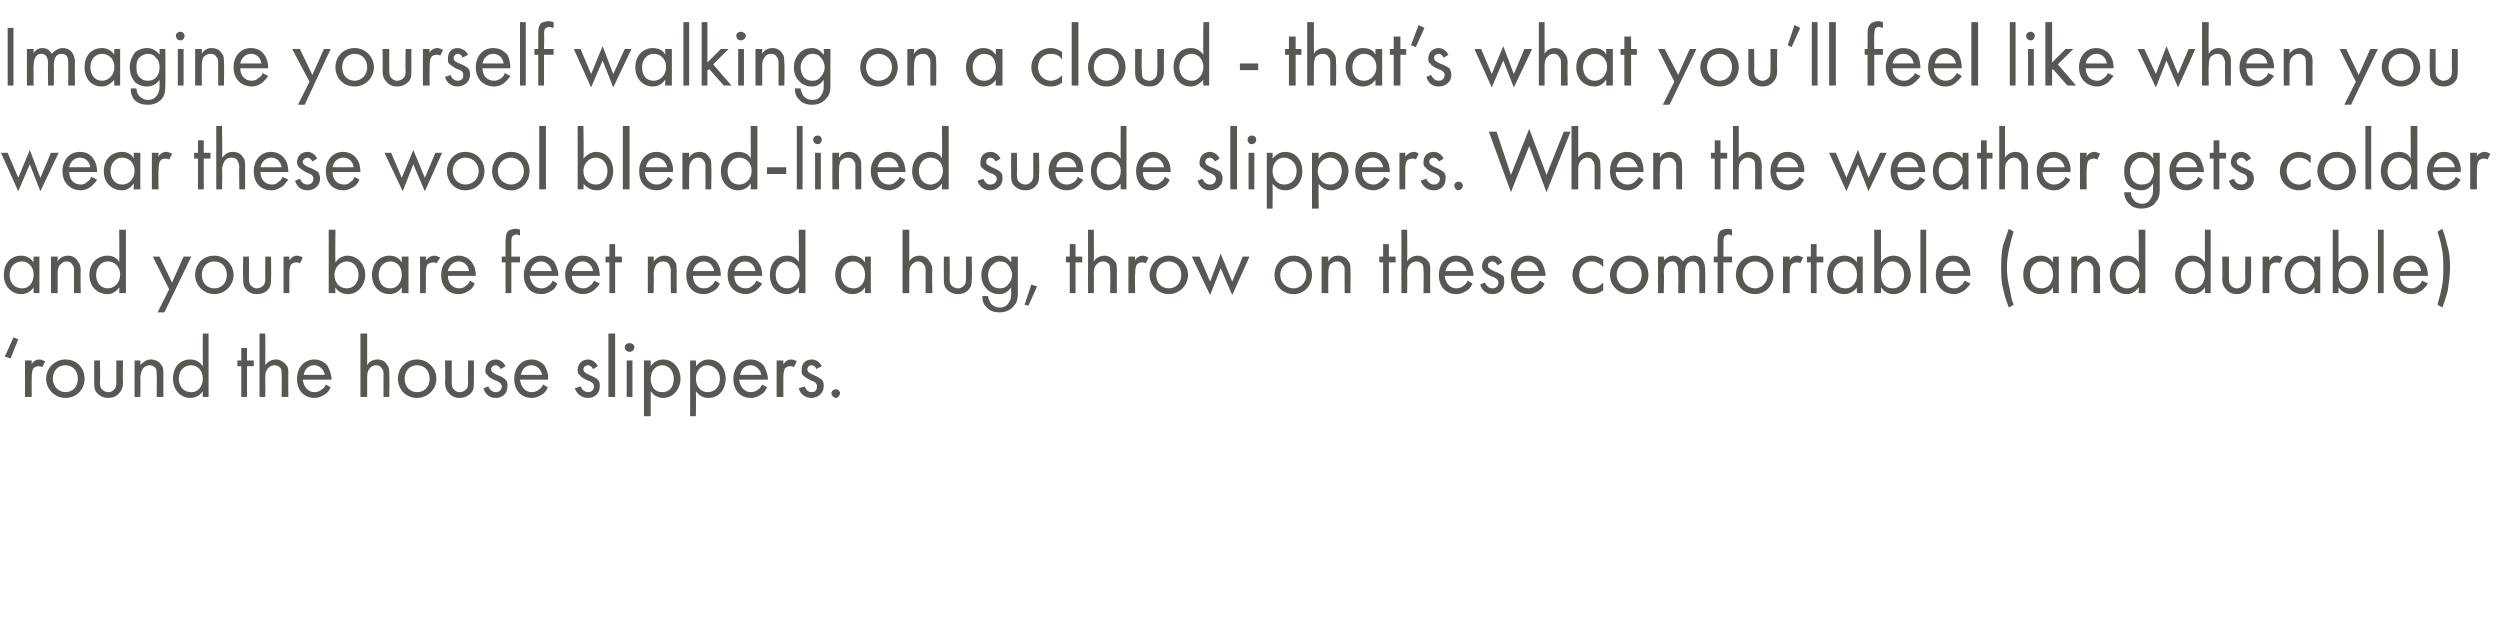 <?xml version="1.0" standalone="no"?><!DOCTYPE svg PUBLIC "-//W3C//DTD SVG 1.1//EN" "http://www.w3.org/Graphics/SVG/1.1/DTD/svg11.dtd"><svg xmlns="http://www.w3.org/2000/svg" version="1.1" width="260.1px" height="65.1px" viewBox="0 -2 260.1 65.1" style="top:-2px">  <desc>Imagine yourself walking on a cloud that’s what you’ll feel like when you wear these wool blend lined suede slippers....</desc>  <defs/>  <g id="Polygon376523">    <path d="M 1.1 35.3 L 0.5 35.1 L 1.4 33.1 L 1.9 33.3 L 1.1 35.3 Z M 2.6 35.5 L 3.3 35.5 C 3.3 35.5 3.28 35.94 3.3 35.9 C 3.3 35.8 3.6 35.4 4.1 35.4 C 4.3 35.4 4.5 35.5 4.7 35.6 C 4.7 35.6 4.4 36.2 4.4 36.2 C 4.2 36.1 4.1 36.1 4 36.1 C 3.8 36.1 3.6 36.2 3.5 36.3 C 3.4 36.4 3.3 36.7 3.3 37.3 C 3.28 37.3 3.3 39.3 3.3 39.3 L 2.6 39.3 L 2.6 35.5 Z M 4.8 37.4 C 4.8 36.3 5.7 35.4 6.8 35.4 C 8 35.4 8.8 36.3 8.8 37.4 C 8.8 38.5 8 39.4 6.8 39.4 C 5.7 39.4 4.8 38.5 4.8 37.4 Z M 5.5 37.4 C 5.5 38.3 6.2 38.8 6.8 38.8 C 7.5 38.8 8.1 38.3 8.1 37.4 C 8.1 36.5 7.5 36 6.8 36 C 6.1 36 5.5 36.5 5.5 37.4 Z M 10.4 37.7 C 10.4 38 10.4 38.3 10.6 38.5 C 10.7 38.6 10.9 38.8 11.3 38.8 C 11.6 38.8 11.8 38.6 11.9 38.5 C 12.1 38.3 12.1 38 12.1 37.7 C 12.11 37.71 12.1 35.5 12.1 35.5 L 12.8 35.5 C 12.8 35.5 12.76 37.78 12.8 37.8 C 12.8 38.2 12.7 38.6 12.4 38.9 C 12.1 39.3 11.6 39.4 11.3 39.4 C 10.9 39.4 10.5 39.3 10.1 38.9 C 9.8 38.6 9.8 38.2 9.8 37.8 C 9.79 37.78 9.8 35.5 9.8 35.5 L 10.4 35.5 C 10.4 35.5 10.44 37.71 10.4 37.7 Z M 14 35.5 L 14.6 35.5 C 14.6 35.5 14.63 35.96 14.6 36 C 14.8 35.8 15.1 35.4 15.7 35.4 C 16.1 35.4 16.6 35.6 16.8 36 C 17 36.2 17 36.5 17 37 C 16.99 36.95 17 39.3 17 39.3 L 16.3 39.3 C 16.3 39.3 16.34 36.97 16.3 37 C 16.3 36.7 16.3 36.5 16.2 36.3 C 16 36.1 15.8 36 15.6 36 C 15.3 36 15.1 36.1 14.9 36.3 C 14.7 36.6 14.6 37 14.6 37.3 C 14.63 37.31 14.6 39.3 14.6 39.3 L 14 39.3 L 14 35.5 Z M 21.1 32.7 L 21.7 32.7 L 21.7 39.3 L 21.1 39.3 C 21.1 39.3 21.08 38.75 21.1 38.7 C 20.9 39 20.5 39.4 19.8 39.4 C 18.9 39.4 18 38.7 18 37.4 C 18 36.1 18.8 35.4 19.8 35.4 C 20.5 35.4 20.9 35.8 21.1 36.1 C 21.08 36.06 21.1 32.7 21.1 32.7 Z M 18.6 37.4 C 18.6 38.2 19.1 38.8 19.9 38.8 C 20.7 38.8 21.1 38.1 21.1 37.4 C 21.1 36.4 20.4 36 19.9 36 C 19.2 36 18.6 36.5 18.6 37.4 Z M 25.7 36.1 L 25.7 39.3 L 25.1 39.3 L 25.1 36.1 L 24.7 36.1 L 24.7 35.5 L 25.1 35.5 L 25.1 34.2 L 25.7 34.2 L 25.7 35.5 L 26.4 35.5 L 26.4 36.1 L 25.7 36.1 Z M 27 32.7 L 27.6 32.7 C 27.6 32.7 27.62 35.96 27.6 36 C 27.7 35.8 28.1 35.4 28.7 35.4 C 29.1 35.4 29.5 35.6 29.8 36 C 30 36.2 30 36.5 30 37 C 29.98 36.95 30 39.3 30 39.3 L 29.3 39.3 C 29.3 39.3 29.33 36.97 29.3 37 C 29.3 36.7 29.3 36.5 29.2 36.3 C 29 36.1 28.8 36 28.5 36 C 28.3 36 28.1 36.1 27.9 36.3 C 27.6 36.6 27.6 37 27.6 37.3 C 27.62 37.31 27.6 39.3 27.6 39.3 L 27 39.3 L 27 32.7 Z M 34.4 38.3 C 34.3 38.5 34.2 38.7 34 38.9 C 33.6 39.2 33.2 39.4 32.7 39.4 C 31.8 39.4 30.9 38.8 30.9 37.4 C 30.9 36.3 31.6 35.4 32.7 35.4 C 33.4 35.4 33.9 35.8 34.1 36.1 C 34.3 36.5 34.5 37 34.5 37.5 C 34.5 37.5 31.5 37.5 31.5 37.5 C 31.6 38.3 32.1 38.8 32.7 38.8 C 33 38.8 33.3 38.7 33.5 38.5 C 33.7 38.4 33.8 38.2 33.9 38 C 33.9 38 34.4 38.3 34.4 38.3 Z M 33.8 37 C 33.7 36.4 33.2 36 32.7 36 C 32.1 36 31.7 36.4 31.6 37 C 31.6 37 33.8 37 33.8 37 Z M 37.5 32.7 L 38.2 32.7 C 38.2 32.7 38.19 35.96 38.2 36 C 38.3 35.8 38.6 35.4 39.3 35.4 C 39.7 35.4 40.1 35.6 40.3 36 C 40.5 36.2 40.5 36.5 40.5 37 C 40.54 36.95 40.5 39.3 40.5 39.3 L 39.9 39.3 C 39.9 39.3 39.9 36.97 39.9 37 C 39.9 36.7 39.9 36.5 39.7 36.3 C 39.6 36.1 39.4 36 39.1 36 C 38.9 36 38.6 36.1 38.5 36.3 C 38.2 36.6 38.2 37 38.2 37.3 C 38.19 37.31 38.2 39.3 38.2 39.3 L 37.5 39.3 L 37.5 32.7 Z M 41.4 37.4 C 41.4 36.3 42.2 35.4 43.4 35.4 C 44.5 35.4 45.4 36.3 45.4 37.4 C 45.4 38.5 44.5 39.4 43.4 39.4 C 42.2 39.4 41.4 38.5 41.4 37.4 Z M 42.1 37.4 C 42.1 38.3 42.7 38.8 43.4 38.8 C 44.1 38.8 44.7 38.3 44.7 37.4 C 44.7 36.5 44.1 36 43.4 36 C 42.7 36 42.1 36.5 42.1 37.4 Z M 47 37.7 C 47 38 47 38.3 47.2 38.5 C 47.3 38.6 47.5 38.8 47.8 38.8 C 48.2 38.8 48.4 38.6 48.5 38.5 C 48.7 38.3 48.7 38 48.7 37.7 C 48.67 37.71 48.7 35.5 48.7 35.5 L 49.3 35.5 C 49.3 35.5 49.32 37.78 49.3 37.8 C 49.3 38.2 49.3 38.6 49 38.9 C 48.6 39.3 48.2 39.4 47.8 39.4 C 47.5 39.4 47 39.3 46.7 38.9 C 46.4 38.6 46.3 38.2 46.3 37.8 C 46.35 37.78 46.3 35.5 46.3 35.5 L 47 35.5 C 47 35.5 47 37.71 47 37.7 Z M 52.1 36.4 C 52 36.2 51.8 36 51.6 36 C 51.3 36 51.1 36.2 51.1 36.4 C 51.1 36.7 51.3 36.8 51.7 37 C 52.3 37.2 52.5 37.4 52.6 37.5 C 52.8 37.7 52.8 37.9 52.8 38.2 C 52.8 38.9 52.3 39.4 51.6 39.4 C 51.4 39.4 50.6 39.4 50.3 38.4 C 50.3 38.4 50.8 38.2 50.8 38.2 C 50.9 38.4 51.1 38.8 51.6 38.8 C 52 38.8 52.2 38.5 52.2 38.2 C 52.2 37.9 51.9 37.7 51.6 37.6 C 51.1 37.4 50.8 37.2 50.7 37 C 50.5 36.9 50.5 36.7 50.5 36.5 C 50.5 35.8 51 35.4 51.6 35.4 C 51.8 35.4 52.3 35.5 52.6 36.1 C 52.6 36.1 52.1 36.4 52.1 36.4 Z M 57 38.3 C 56.9 38.5 56.8 38.7 56.6 38.9 C 56.2 39.2 55.8 39.4 55.3 39.4 C 54.4 39.4 53.5 38.8 53.5 37.4 C 53.5 36.3 54.2 35.4 55.3 35.4 C 56 35.4 56.5 35.8 56.7 36.1 C 56.9 36.5 57.1 37 57 37.5 C 57 37.5 54.1 37.5 54.1 37.5 C 54.2 38.3 54.7 38.8 55.3 38.8 C 55.6 38.8 55.9 38.7 56.1 38.5 C 56.3 38.4 56.4 38.2 56.5 38 C 56.5 38 57 38.3 57 38.3 Z M 56.4 37 C 56.3 36.4 55.8 36 55.3 36 C 54.7 36 54.3 36.4 54.2 37 C 54.2 37 56.4 37 56.4 37 Z M 61.7 36.4 C 61.6 36.2 61.4 36 61.2 36 C 60.9 36 60.7 36.2 60.7 36.4 C 60.7 36.7 60.9 36.8 61.3 37 C 61.8 37.2 62.1 37.4 62.2 37.5 C 62.4 37.7 62.4 37.9 62.4 38.2 C 62.4 38.9 61.9 39.4 61.2 39.4 C 61 39.4 60.2 39.4 59.8 38.4 C 59.8 38.4 60.4 38.2 60.4 38.2 C 60.5 38.4 60.7 38.8 61.2 38.8 C 61.6 38.8 61.8 38.5 61.8 38.2 C 61.8 37.9 61.5 37.7 61.2 37.6 C 60.7 37.4 60.4 37.2 60.3 37 C 60.1 36.9 60.1 36.7 60.1 36.5 C 60.1 35.8 60.6 35.4 61.2 35.4 C 61.4 35.4 61.9 35.5 62.2 36.1 C 62.2 36.1 61.7 36.4 61.7 36.4 Z M 64 32.7 L 64 39.3 L 63.3 39.3 L 63.3 32.7 L 64 32.7 Z M 65.8 35.5 L 65.8 39.3 L 65.2 39.3 L 65.2 35.5 L 65.8 35.5 Z M 65.5 33.7 C 65.8 33.7 66 33.9 66 34.1 C 66 34.4 65.8 34.6 65.5 34.6 C 65.2 34.6 65 34.4 65 34.1 C 65 33.9 65.2 33.7 65.5 33.7 Z M 67.7 41.3 L 67 41.3 L 67 35.5 L 67.7 35.5 C 67.7 35.5 67.7 36.05 67.7 36.1 C 68.1 35.5 68.7 35.4 69 35.4 C 70.1 35.4 70.8 36.4 70.8 37.4 C 70.8 38.4 70.1 39.4 69 39.4 C 68.4 39.4 68 39.1 67.7 38.7 C 67.7 38.75 67.7 41.3 67.7 41.3 Z M 70.1 37.4 C 70.1 36.5 69.5 36 68.9 36 C 68.3 36 67.7 36.5 67.7 37.4 C 67.7 38.2 68.1 38.8 68.9 38.8 C 69.7 38.8 70.1 38.2 70.1 37.4 Z M 72.4 41.3 L 71.8 41.3 L 71.8 35.5 L 72.4 35.5 C 72.4 35.5 72.43 36.05 72.4 36.1 C 72.9 35.5 73.4 35.4 73.7 35.4 C 74.9 35.4 75.5 36.4 75.5 37.4 C 75.5 38.4 74.9 39.4 73.7 39.4 C 73.1 39.4 72.7 39.1 72.4 38.7 C 72.43 38.75 72.4 41.3 72.4 41.3 Z M 74.9 37.4 C 74.9 36.5 74.2 36 73.6 36 C 73 36 72.4 36.5 72.4 37.4 C 72.4 38.2 72.9 38.8 73.6 38.8 C 74.4 38.8 74.9 38.2 74.9 37.4 Z M 79.8 38.3 C 79.7 38.5 79.6 38.7 79.4 38.9 C 79 39.2 78.6 39.4 78.1 39.4 C 77.2 39.4 76.3 38.8 76.3 37.4 C 76.3 36.3 77 35.4 78.1 35.4 C 78.8 35.4 79.3 35.8 79.5 36.1 C 79.7 36.5 79.9 37 79.9 37.5 C 79.9 37.5 76.9 37.5 76.9 37.5 C 77 38.3 77.5 38.8 78.1 38.8 C 78.4 38.8 78.7 38.7 78.9 38.5 C 79.1 38.4 79.2 38.2 79.3 38 C 79.3 38 79.8 38.3 79.8 38.3 Z M 79.2 37 C 79.1 36.4 78.6 36 78.1 36 C 77.5 36 77.1 36.4 77 37 C 77 37 79.2 37 79.2 37 Z M 80.8 35.5 L 81.5 35.5 C 81.5 35.5 81.49 35.94 81.5 35.9 C 81.6 35.8 81.8 35.4 82.3 35.4 C 82.5 35.4 82.8 35.5 82.9 35.6 C 82.9 35.6 82.6 36.2 82.6 36.2 C 82.5 36.1 82.3 36.1 82.2 36.1 C 82 36.1 81.8 36.2 81.7 36.3 C 81.6 36.4 81.5 36.7 81.5 37.3 C 81.49 37.3 81.5 39.3 81.5 39.3 L 80.8 39.3 L 80.8 35.5 Z M 84.9 36.4 C 84.9 36.2 84.7 36 84.4 36 C 84.2 36 84 36.2 84 36.4 C 84 36.7 84.2 36.8 84.6 37 C 85.1 37.2 85.4 37.4 85.5 37.5 C 85.7 37.7 85.7 37.9 85.7 38.2 C 85.7 38.9 85.1 39.4 84.4 39.4 C 84.3 39.4 83.4 39.4 83.1 38.4 C 83.1 38.4 83.7 38.2 83.7 38.2 C 83.8 38.4 84 38.8 84.4 38.8 C 84.9 38.8 85 38.5 85 38.2 C 85 37.9 84.8 37.7 84.4 37.6 C 84 37.4 83.7 37.2 83.5 37 C 83.4 36.9 83.4 36.7 83.4 36.5 C 83.4 35.8 83.8 35.4 84.5 35.4 C 84.7 35.4 85.2 35.5 85.5 36.1 C 85.5 36.1 84.9 36.4 84.9 36.4 Z M 87 38.5 C 87.2 38.5 87.4 38.7 87.4 38.9 C 87.4 39.1 87.2 39.4 87 39.4 C 86.7 39.4 86.5 39.1 86.5 38.9 C 86.5 38.7 86.7 38.5 87 38.5 Z " stroke="none" fill="#575753"/>  </g>  <g id="Polygon376522">    <path d="M 3.5 24.7 L 4.1 24.7 L 4.1 28.5 L 3.5 28.5 C 3.5 28.5 3.47 27.95 3.5 27.9 C 3.3 28.2 2.9 28.6 2.2 28.6 C 1.3 28.6 0.4 27.9 0.4 26.6 C 0.4 25.3 1.2 24.6 2.2 24.6 C 2.9 24.6 3.3 25 3.5 25.3 C 3.47 25.26 3.5 24.7 3.5 24.7 Z M 1 26.6 C 1 27.4 1.5 28 2.3 28 C 3.1 28 3.5 27.3 3.5 26.6 C 3.5 25.6 2.8 25.2 2.3 25.2 C 1.6 25.2 1 25.7 1 26.6 Z M 5.3 24.7 L 6 24.7 C 6 24.7 5.99 25.16 6 25.2 C 6.1 25 6.4 24.6 7.1 24.6 C 7.5 24.6 7.9 24.8 8.1 25.2 C 8.3 25.4 8.4 25.7 8.4 26.2 C 8.35 26.15 8.4 28.5 8.4 28.5 L 7.7 28.5 C 7.7 28.5 7.7 26.17 7.7 26.2 C 7.7 25.9 7.7 25.7 7.5 25.5 C 7.4 25.3 7.2 25.2 6.9 25.2 C 6.7 25.2 6.5 25.3 6.3 25.5 C 6 25.8 6 26.2 6 26.5 C 5.99 26.51 6 28.5 6 28.5 L 5.3 28.5 L 5.3 24.7 Z M 12.4 21.9 L 13.1 21.9 L 13.1 28.5 L 12.4 28.5 C 12.4 28.5 12.44 27.95 12.4 27.9 C 12.2 28.2 11.8 28.6 11.2 28.6 C 10.2 28.6 9.3 27.9 9.3 26.6 C 9.3 25.3 10.2 24.6 11.2 24.6 C 11.9 24.6 12.3 25 12.4 25.3 C 12.44 25.26 12.4 21.9 12.4 21.9 Z M 10 26.6 C 10 27.4 10.5 28 11.2 28 C 12 28 12.5 27.3 12.5 26.6 C 12.5 25.6 11.8 25.2 11.2 25.2 C 10.6 25.2 10 25.7 10 26.6 Z M 17.6 28.1 L 15.9 24.7 L 16.6 24.7 L 17.9 27.4 L 19.1 24.7 L 19.9 24.7 L 17.1 30.5 L 16.4 30.5 L 17.6 28.1 Z M 20.3 26.6 C 20.3 25.5 21.1 24.6 22.3 24.6 C 23.4 24.6 24.3 25.5 24.3 26.6 C 24.3 27.7 23.4 28.6 22.3 28.6 C 21.2 28.6 20.3 27.7 20.3 26.6 Z M 21 26.6 C 21 27.5 21.6 28 22.3 28 C 23 28 23.6 27.5 23.6 26.6 C 23.6 25.7 23 25.2 22.3 25.2 C 21.6 25.2 21 25.7 21 26.6 Z M 25.9 26.9 C 25.9 27.2 25.9 27.5 26.1 27.7 C 26.2 27.8 26.4 28 26.7 28 C 27.1 28 27.3 27.8 27.4 27.7 C 27.6 27.5 27.6 27.2 27.6 26.9 C 27.58 26.91 27.6 24.7 27.6 24.7 L 28.2 24.7 C 28.2 24.7 28.23 26.98 28.2 27 C 28.2 27.4 28.2 27.8 27.9 28.1 C 27.6 28.5 27.1 28.6 26.7 28.6 C 26.4 28.6 25.9 28.5 25.6 28.1 C 25.3 27.8 25.3 27.4 25.3 27 C 25.26 26.98 25.3 24.7 25.3 24.7 L 25.9 24.7 C 25.9 24.7 25.91 26.91 25.9 26.9 Z M 29.5 24.7 L 30.1 24.7 C 30.1 24.7 30.1 25.14 30.1 25.1 C 30.2 25 30.4 24.6 30.9 24.6 C 31.1 24.6 31.4 24.7 31.5 24.8 C 31.5 24.8 31.2 25.4 31.2 25.4 C 31.1 25.3 30.9 25.3 30.8 25.3 C 30.6 25.3 30.4 25.4 30.3 25.5 C 30.2 25.6 30.1 25.9 30.1 26.5 C 30.1 26.5 30.1 28.5 30.1 28.5 L 29.5 28.5 L 29.5 24.7 Z M 34.9 28.5 L 34.2 28.5 L 34.2 21.9 L 34.9 21.9 C 34.9 21.9 34.86 25.25 34.9 25.3 C 35.3 24.7 35.9 24.6 36.1 24.6 C 37.3 24.6 38 25.6 38 26.6 C 38 27.6 37.3 28.6 36.2 28.6 C 35.6 28.6 35.1 28.3 34.9 27.9 C 34.86 27.95 34.9 28.5 34.9 28.5 Z M 37.3 26.6 C 37.3 25.7 36.7 25.2 36.1 25.2 C 35.5 25.2 34.8 25.7 34.8 26.6 C 34.8 27.4 35.3 28 36.1 28 C 36.8 28 37.3 27.4 37.3 26.6 Z M 41.8 24.7 L 42.5 24.7 L 42.5 28.5 L 41.8 28.5 C 41.8 28.5 41.81 27.95 41.8 27.9 C 41.6 28.2 41.2 28.6 40.5 28.6 C 39.6 28.6 38.7 27.9 38.7 26.6 C 38.7 25.3 39.6 24.6 40.5 24.6 C 41.3 24.6 41.6 25 41.8 25.3 C 41.81 25.26 41.8 24.7 41.8 24.7 Z M 39.4 26.6 C 39.4 27.4 39.8 28 40.6 28 C 41.4 28 41.8 27.3 41.8 26.6 C 41.8 25.6 41.2 25.2 40.6 25.2 C 40 25.2 39.4 25.7 39.4 26.6 Z M 43.7 24.7 L 44.3 24.7 C 44.3 24.7 44.33 25.14 44.3 25.1 C 44.4 25 44.7 24.6 45.2 24.6 C 45.4 24.6 45.6 24.7 45.8 24.8 C 45.8 24.8 45.4 25.4 45.4 25.4 C 45.3 25.3 45.2 25.3 45.1 25.3 C 44.8 25.3 44.6 25.4 44.5 25.5 C 44.4 25.6 44.3 25.9 44.3 26.5 C 44.33 26.5 44.3 28.5 44.3 28.5 L 43.7 28.5 L 43.7 24.7 Z M 49.4 27.5 C 49.3 27.7 49.2 27.9 49 28.1 C 48.6 28.4 48.2 28.6 47.7 28.6 C 46.8 28.6 45.9 28 45.9 26.6 C 45.9 25.5 46.6 24.6 47.7 24.6 C 48.4 24.6 48.9 25 49.1 25.3 C 49.4 25.7 49.5 26.2 49.5 26.7 C 49.5 26.7 46.6 26.7 46.6 26.7 C 46.6 27.5 47.1 28 47.8 28 C 48.1 28 48.3 27.9 48.5 27.7 C 48.7 27.6 48.8 27.4 48.9 27.2 C 48.9 27.2 49.4 27.5 49.4 27.5 Z M 48.8 26.2 C 48.7 25.6 48.3 25.2 47.7 25.2 C 47.2 25.2 46.7 25.6 46.6 26.2 C 46.6 26.2 48.8 26.2 48.8 26.2 Z M 53.2 25.3 L 53.2 28.5 L 52.6 28.5 L 52.6 25.3 L 52.2 25.3 L 52.2 24.7 L 52.6 24.7 C 52.6 24.7 52.58 23.1 52.6 23.1 C 52.6 22.8 52.6 22.3 52.9 22 C 53.1 21.9 53.4 21.8 53.7 21.8 C 53.9 21.8 54.1 21.9 54.1 21.9 C 54.1 21.9 54.1 22.5 54.1 22.5 C 54 22.5 53.9 22.4 53.7 22.4 C 53.6 22.4 53.4 22.5 53.3 22.6 C 53.2 22.8 53.2 23 53.2 23.2 C 53.22 23.17 53.2 24.7 53.2 24.7 L 54.1 24.7 L 54.1 25.3 L 53.2 25.3 Z M 58 27.5 C 57.9 27.7 57.8 27.9 57.6 28.1 C 57.2 28.4 56.8 28.6 56.3 28.6 C 55.4 28.6 54.5 28 54.5 26.6 C 54.5 25.5 55.2 24.6 56.3 24.6 C 57 24.6 57.5 25 57.7 25.3 C 57.9 25.7 58.1 26.2 58.1 26.7 C 58.1 26.7 55.1 26.7 55.1 26.7 C 55.2 27.5 55.7 28 56.3 28 C 56.6 28 56.9 27.9 57.1 27.7 C 57.3 27.6 57.4 27.4 57.5 27.2 C 57.5 27.2 58 27.5 58 27.5 Z M 57.4 26.2 C 57.3 25.6 56.8 25.2 56.3 25.2 C 55.7 25.2 55.3 25.6 55.2 26.2 C 55.2 26.2 57.4 26.2 57.4 26.2 Z M 62.4 27.5 C 62.3 27.7 62.1 27.9 61.9 28.1 C 61.6 28.4 61.1 28.6 60.7 28.6 C 59.8 28.6 58.8 28 58.8 26.6 C 58.8 25.5 59.5 24.6 60.6 24.6 C 61.4 24.6 61.8 25 62 25.3 C 62.3 25.7 62.4 26.2 62.4 26.7 C 62.4 26.7 59.5 26.7 59.5 26.7 C 59.5 27.5 60 28 60.7 28 C 61 28 61.2 27.9 61.4 27.7 C 61.6 27.6 61.7 27.4 61.8 27.2 C 61.8 27.2 62.4 27.5 62.4 27.5 Z M 61.7 26.2 C 61.6 25.6 61.2 25.2 60.6 25.2 C 60.1 25.2 59.6 25.6 59.5 26.2 C 59.5 26.2 61.7 26.2 61.7 26.2 Z M 64 25.3 L 64 28.5 L 63.4 28.5 L 63.4 25.3 L 63 25.3 L 63 24.7 L 63.4 24.7 L 63.4 23.4 L 64 23.4 L 64 24.7 L 64.7 24.7 L 64.7 25.3 L 64 25.3 Z M 67.4 24.7 L 68 24.7 C 68 24.7 68.05 25.16 68 25.2 C 68.2 25 68.5 24.6 69.1 24.6 C 69.6 24.6 70 24.8 70.2 25.2 C 70.4 25.4 70.4 25.7 70.4 26.2 C 70.4 26.15 70.4 28.5 70.4 28.5 L 69.8 28.5 C 69.8 28.5 69.76 26.17 69.8 26.2 C 69.8 25.9 69.7 25.7 69.6 25.5 C 69.5 25.3 69.3 25.2 69 25.2 C 68.7 25.2 68.5 25.3 68.3 25.5 C 68.1 25.8 68 26.2 68 26.5 C 68.05 26.51 68 28.5 68 28.5 L 67.4 28.5 L 67.4 24.7 Z M 74.9 27.5 C 74.8 27.7 74.7 27.9 74.5 28.1 C 74.1 28.4 73.7 28.6 73.2 28.6 C 72.3 28.6 71.4 28 71.4 26.6 C 71.4 25.5 72.1 24.6 73.2 24.6 C 73.9 24.6 74.4 25 74.6 25.3 C 74.9 25.7 75 26.2 75 26.7 C 75 26.7 72.1 26.7 72.1 26.7 C 72.1 27.5 72.6 28 73.2 28 C 73.6 28 73.8 27.9 74 27.7 C 74.2 27.6 74.3 27.4 74.4 27.2 C 74.4 27.2 74.9 27.5 74.9 27.5 Z M 74.3 26.2 C 74.2 25.6 73.8 25.2 73.2 25.2 C 72.7 25.2 72.2 25.6 72.1 26.2 C 72.1 26.2 74.3 26.2 74.3 26.2 Z M 79.3 27.5 C 79.2 27.7 79 27.9 78.8 28.1 C 78.5 28.4 78 28.6 77.6 28.6 C 76.7 28.6 75.7 28 75.7 26.6 C 75.7 25.5 76.4 24.6 77.5 24.6 C 78.3 24.6 78.7 25 78.9 25.3 C 79.2 25.7 79.3 26.2 79.3 26.7 C 79.3 26.7 76.4 26.7 76.4 26.7 C 76.4 27.5 76.9 28 77.6 28 C 77.9 28 78.1 27.9 78.3 27.7 C 78.5 27.6 78.6 27.4 78.7 27.2 C 78.7 27.2 79.3 27.5 79.3 27.5 Z M 78.6 26.2 C 78.5 25.6 78.1 25.2 77.5 25.2 C 77 25.2 76.5 25.6 76.4 26.2 C 76.4 26.2 78.6 26.2 78.6 26.2 Z M 83.1 21.9 L 83.8 21.9 L 83.8 28.5 L 83.1 28.5 C 83.1 28.5 83.15 27.95 83.1 27.9 C 82.9 28.2 82.5 28.6 81.9 28.6 C 80.9 28.6 80.1 27.9 80.1 26.6 C 80.1 25.3 80.9 24.6 81.9 24.6 C 82.6 24.6 83 25 83.1 25.3 C 83.15 25.26 83.1 21.9 83.1 21.9 Z M 80.7 26.6 C 80.7 27.4 81.2 28 81.9 28 C 82.7 28 83.2 27.3 83.2 26.6 C 83.2 25.6 82.5 25.2 81.9 25.2 C 81.3 25.2 80.7 25.7 80.7 26.6 Z M 90 24.7 L 90.6 24.7 L 90.6 28.5 L 90 28.5 C 90 28.5 89.98 27.95 90 27.9 C 89.8 28.2 89.4 28.6 88.7 28.6 C 87.8 28.6 86.9 27.9 86.9 26.6 C 86.9 25.3 87.7 24.6 88.7 24.6 C 89.4 24.6 89.8 25 90 25.3 C 89.98 25.26 90 24.7 90 24.7 Z M 87.5 26.6 C 87.5 27.4 88 28 88.8 28 C 89.6 28 90 27.3 90 26.6 C 90 25.6 89.3 25.2 88.8 25.2 C 88.1 25.2 87.5 25.7 87.5 26.6 Z M 93.9 21.9 L 94.6 21.9 C 94.6 21.9 94.6 25.16 94.6 25.2 C 94.7 25 95 24.6 95.7 24.6 C 96.1 24.6 96.5 24.8 96.7 25.2 C 96.9 25.4 97 25.7 97 26.2 C 96.95 26.15 97 28.5 97 28.5 L 96.3 28.5 C 96.3 28.5 96.31 26.17 96.3 26.2 C 96.3 25.9 96.3 25.7 96.1 25.5 C 96 25.3 95.8 25.2 95.5 25.2 C 95.3 25.2 95.1 25.3 94.9 25.5 C 94.6 25.8 94.6 26.2 94.6 26.5 C 94.6 26.51 94.6 28.5 94.6 28.5 L 93.9 28.5 L 93.9 21.9 Z M 98.8 26.9 C 98.8 27.2 98.8 27.5 99 27.7 C 99.1 27.8 99.3 28 99.7 28 C 100 28 100.2 27.8 100.3 27.7 C 100.5 27.5 100.5 27.2 100.5 26.9 C 100.5 26.91 100.5 24.7 100.5 24.7 L 101.1 24.7 C 101.1 24.7 101.15 26.98 101.1 27 C 101.1 27.4 101.1 27.8 100.8 28.1 C 100.5 28.5 100 28.6 99.7 28.6 C 99.3 28.6 98.9 28.5 98.5 28.1 C 98.2 27.8 98.2 27.4 98.2 27 C 98.18 26.98 98.2 24.7 98.2 24.7 L 98.8 24.7 C 98.8 24.7 98.83 26.91 98.8 26.9 Z M 105.2 24.7 L 105.9 24.7 C 105.9 24.7 105.88 28.38 105.9 28.4 C 105.9 28.8 105.9 29.4 105.5 29.8 C 105.2 30.2 104.7 30.5 104 30.5 C 103.4 30.5 102.9 30.3 102.7 30 C 102.4 29.8 102.2 29.4 102.2 28.8 C 102.2 28.8 102.8 28.8 102.8 28.8 C 102.8 29.1 103 29.4 103.1 29.6 C 103.4 29.9 103.7 30 104 30 C 104.5 30 104.8 29.8 105 29.4 C 105.2 29.1 105.2 28.8 105.2 28.5 C 105.2 28.5 105.2 27.9 105.2 27.9 C 105 28.2 104.6 28.6 104 28.6 C 103.4 28.6 103 28.4 102.7 28.1 C 102.4 27.8 102.1 27.4 102.1 26.6 C 102.1 25.9 102.4 25.4 102.7 25.1 C 103 24.8 103.5 24.6 104 24.6 C 104.5 24.6 104.9 24.9 105.2 25.3 C 105.23 25.26 105.2 24.7 105.2 24.7 Z M 103.2 25.6 C 102.9 25.9 102.8 26.3 102.8 26.6 C 102.8 26.9 102.9 27.4 103.2 27.7 C 103.4 27.9 103.7 28 104 28 C 104.4 28 104.6 27.9 104.8 27.7 C 105.1 27.4 105.3 27 105.3 26.6 C 105.3 26.2 105.1 25.8 104.9 25.6 C 104.7 25.3 104.4 25.2 104 25.2 C 103.6 25.2 103.4 25.4 103.2 25.6 Z M 107.3 27.6 L 107.9 27.8 L 107 29.8 L 106.6 29.7 L 107.3 27.6 Z M 111.9 25.3 L 111.9 28.5 L 111.3 28.5 L 111.3 25.3 L 110.9 25.3 L 110.9 24.7 L 111.3 24.7 L 111.3 23.4 L 111.9 23.4 L 111.9 24.7 L 112.6 24.7 L 112.6 25.3 L 111.9 25.3 Z M 113.2 21.9 L 113.8 21.9 C 113.8 21.9 113.83 25.16 113.8 25.2 C 113.9 25 114.3 24.6 114.9 24.6 C 115.3 24.6 115.7 24.8 116 25.2 C 116.2 25.4 116.2 25.7 116.2 26.2 C 116.19 26.15 116.2 28.5 116.2 28.5 L 115.5 28.5 C 115.5 28.5 115.54 26.17 115.5 26.2 C 115.5 25.9 115.5 25.7 115.4 25.5 C 115.2 25.3 115 25.2 114.8 25.2 C 114.5 25.2 114.3 25.3 114.1 25.5 C 113.8 25.8 113.8 26.2 113.8 26.5 C 113.83 26.51 113.8 28.5 113.8 28.5 L 113.2 28.5 L 113.2 21.9 Z M 117.4 24.7 L 118.1 24.7 C 118.1 24.7 118.06 25.14 118.1 25.1 C 118.1 25 118.4 24.6 118.9 24.6 C 119.1 24.6 119.3 24.7 119.5 24.8 C 119.5 24.8 119.2 25.4 119.2 25.4 C 119 25.3 118.9 25.3 118.8 25.3 C 118.5 25.3 118.4 25.4 118.3 25.5 C 118.2 25.6 118.1 25.9 118.1 26.5 C 118.06 26.5 118.1 28.5 118.1 28.5 L 117.4 28.5 L 117.4 24.7 Z M 119.6 26.6 C 119.6 25.5 120.5 24.6 121.6 24.6 C 122.7 24.6 123.6 25.5 123.6 26.6 C 123.6 27.7 122.7 28.6 121.6 28.6 C 120.5 28.6 119.6 27.7 119.6 26.6 Z M 120.3 26.6 C 120.3 27.5 120.9 28 121.6 28 C 122.3 28 122.9 27.5 122.9 26.6 C 122.9 25.7 122.3 25.2 121.6 25.2 C 120.9 25.2 120.3 25.7 120.3 26.6 Z M 124.8 24.7 L 125.9 27.3 L 127 24.4 L 128.2 27.3 L 129.3 24.7 L 130 24.7 L 128.2 28.7 L 127 25.9 L 125.9 28.7 L 124 24.7 L 124.8 24.7 Z M 132.6 26.6 C 132.6 25.5 133.4 24.6 134.6 24.6 C 135.7 24.6 136.5 25.5 136.5 26.6 C 136.5 27.7 135.7 28.6 134.6 28.6 C 133.4 28.6 132.6 27.7 132.6 26.6 Z M 133.2 26.6 C 133.2 27.5 133.9 28 134.6 28 C 135.2 28 135.9 27.5 135.9 26.6 C 135.9 25.7 135.2 25.2 134.6 25.2 C 133.9 25.2 133.2 25.7 133.2 26.6 Z M 137.5 24.7 L 138.2 24.7 C 138.2 24.7 138.17 25.16 138.2 25.2 C 138.3 25 138.6 24.6 139.2 24.6 C 139.7 24.6 140.1 24.8 140.3 25.2 C 140.5 25.4 140.5 25.7 140.5 26.2 C 140.53 26.15 140.5 28.5 140.5 28.5 L 139.9 28.5 C 139.9 28.5 139.88 26.17 139.9 26.2 C 139.9 25.9 139.9 25.7 139.7 25.5 C 139.6 25.3 139.4 25.2 139.1 25.2 C 138.9 25.2 138.6 25.3 138.4 25.5 C 138.2 25.8 138.2 26.2 138.2 26.5 C 138.17 26.51 138.2 28.5 138.2 28.5 L 137.5 28.5 L 137.5 24.7 Z M 144.5 25.3 L 144.5 28.5 L 143.9 28.5 L 143.9 25.3 L 143.5 25.3 L 143.5 24.7 L 143.9 24.7 L 143.9 23.4 L 144.5 23.4 L 144.5 24.7 L 145.2 24.7 L 145.2 25.3 L 144.5 25.3 Z M 145.8 21.9 L 146.4 21.9 C 146.4 21.9 146.43 25.16 146.4 25.2 C 146.5 25 146.9 24.6 147.5 24.6 C 147.9 24.6 148.3 24.8 148.6 25.2 C 148.8 25.4 148.8 25.7 148.8 26.2 C 148.78 26.15 148.8 28.5 148.8 28.5 L 148.1 28.5 C 148.1 28.5 148.14 26.17 148.1 26.2 C 148.1 25.9 148.1 25.7 148 25.5 C 147.8 25.3 147.6 25.2 147.4 25.2 C 147.1 25.2 146.9 25.3 146.7 25.5 C 146.4 25.8 146.4 26.2 146.4 26.5 C 146.43 26.51 146.4 28.5 146.4 28.5 L 145.8 28.5 L 145.8 21.9 Z M 153.2 27.5 C 153.1 27.7 153 27.9 152.8 28.1 C 152.4 28.4 152 28.6 151.5 28.6 C 150.6 28.6 149.7 28 149.7 26.6 C 149.7 25.5 150.4 24.6 151.5 24.6 C 152.2 24.6 152.7 25 152.9 25.3 C 153.1 25.7 153.3 26.2 153.3 26.7 C 153.3 26.7 150.3 26.7 150.3 26.7 C 150.4 27.5 150.9 28 151.5 28 C 151.8 28 152.1 27.9 152.3 27.7 C 152.5 27.6 152.6 27.4 152.7 27.2 C 152.7 27.2 153.2 27.5 153.2 27.5 Z M 152.6 26.2 C 152.5 25.6 152 25.2 151.5 25.2 C 150.9 25.2 150.5 25.6 150.4 26.2 C 150.4 26.2 152.6 26.2 152.6 26.2 Z M 155.8 25.6 C 155.7 25.4 155.5 25.2 155.3 25.2 C 155 25.2 154.8 25.4 154.8 25.6 C 154.8 25.9 155 26 155.4 26.2 C 156 26.4 156.2 26.6 156.4 26.7 C 156.5 26.9 156.5 27.1 156.5 27.4 C 156.5 28.1 156 28.6 155.3 28.6 C 155.1 28.6 154.3 28.6 154 27.6 C 154 27.6 154.5 27.4 154.5 27.4 C 154.6 27.6 154.8 28 155.3 28 C 155.7 28 155.9 27.7 155.9 27.4 C 155.9 27.1 155.6 26.9 155.3 26.8 C 154.8 26.6 154.5 26.4 154.4 26.2 C 154.2 26.1 154.2 25.9 154.2 25.7 C 154.2 25 154.7 24.6 155.3 24.6 C 155.5 24.6 156 24.7 156.3 25.3 C 156.3 25.3 155.8 25.6 155.8 25.6 Z M 160.7 27.5 C 160.6 27.7 160.5 27.9 160.3 28.1 C 159.9 28.4 159.5 28.6 159 28.6 C 158.1 28.6 157.2 28 157.2 26.6 C 157.2 25.5 157.9 24.6 159 24.6 C 159.7 24.6 160.2 25 160.4 25.3 C 160.6 25.7 160.8 26.2 160.8 26.7 C 160.8 26.7 157.8 26.7 157.8 26.7 C 157.9 27.5 158.4 28 159 28 C 159.3 28 159.6 27.9 159.8 27.7 C 160 27.6 160.1 27.4 160.2 27.2 C 160.2 27.2 160.7 27.5 160.7 27.5 Z M 160.1 26.2 C 160 25.6 159.5 25.2 159 25.2 C 158.4 25.2 158 25.6 157.9 26.2 C 157.9 26.2 160.1 26.2 160.1 26.2 Z M 166.8 25.8 C 166.4 25.3 165.9 25.2 165.6 25.2 C 164.9 25.2 164.3 25.7 164.3 26.6 C 164.3 27.5 164.9 28 165.6 28 C 166 28 166.4 27.8 166.8 27.4 C 166.8 27.4 166.8 28.2 166.8 28.2 C 166.4 28.5 166 28.6 165.6 28.6 C 164.4 28.6 163.6 27.7 163.6 26.6 C 163.6 25.5 164.5 24.6 165.6 24.6 C 166.2 24.6 166.6 24.9 166.8 25 C 166.8 25 166.8 25.8 166.8 25.8 Z M 167.5 26.6 C 167.5 25.5 168.4 24.6 169.5 24.6 C 170.7 24.6 171.5 25.5 171.5 26.6 C 171.5 27.7 170.7 28.6 169.5 28.6 C 168.4 28.6 167.5 27.7 167.5 26.6 Z M 168.2 26.6 C 168.2 27.5 168.9 28 169.5 28 C 170.2 28 170.8 27.5 170.8 26.6 C 170.8 25.7 170.2 25.2 169.5 25.2 C 168.8 25.2 168.2 25.7 168.2 26.6 Z M 172.5 24.7 L 173.1 24.7 C 173.1 24.7 173.15 25.13 173.1 25.1 C 173.4 24.8 173.7 24.6 174.1 24.6 C 174.7 24.6 175 25.1 175.1 25.2 C 175.4 24.7 176 24.6 176.2 24.6 C 177.3 24.6 177.4 25.6 177.4 26.1 C 177.43 26.1 177.4 28.5 177.4 28.5 L 176.8 28.5 C 176.8 28.5 176.78 26.2 176.8 26.2 C 176.8 25.8 176.7 25.2 176.1 25.2 C 175.4 25.2 175.3 25.9 175.3 26.4 C 175.29 26.39 175.3 28.5 175.3 28.5 L 174.6 28.5 C 174.6 28.5 174.64 26.25 174.6 26.3 C 174.6 26 174.6 25.2 174 25.2 C 173.2 25.2 173.1 26 173.1 26.4 C 173.15 26.43 173.1 28.5 173.1 28.5 L 172.5 28.5 L 172.5 24.7 Z M 179.3 25.3 L 179.3 28.5 L 178.7 28.5 L 178.7 25.3 L 178.3 25.3 L 178.3 24.7 L 178.7 24.7 C 178.7 24.7 178.68 23.1 178.7 23.1 C 178.7 22.8 178.7 22.3 179 22 C 179.2 21.9 179.5 21.8 179.8 21.8 C 180 21.8 180.2 21.9 180.2 21.9 C 180.2 21.9 180.2 22.5 180.2 22.5 C 180.1 22.5 180 22.4 179.8 22.4 C 179.7 22.4 179.5 22.5 179.4 22.6 C 179.3 22.8 179.3 23 179.3 23.2 C 179.33 23.17 179.3 24.7 179.3 24.7 L 180.2 24.7 L 180.2 25.3 L 179.3 25.3 Z M 180.6 26.6 C 180.6 25.5 181.4 24.6 182.6 24.6 C 183.7 24.6 184.5 25.5 184.5 26.6 C 184.5 27.7 183.7 28.6 182.6 28.6 C 181.4 28.6 180.6 27.7 180.6 26.6 Z M 181.3 26.6 C 181.3 27.5 181.9 28 182.6 28 C 183.2 28 183.9 27.5 183.9 26.6 C 183.9 25.7 183.3 25.2 182.6 25.2 C 181.9 25.2 181.3 25.7 181.3 26.6 Z M 185.5 24.7 L 186.2 24.7 C 186.2 24.7 186.19 25.14 186.2 25.1 C 186.2 25 186.5 24.6 187 24.6 C 187.2 24.6 187.4 24.7 187.6 24.8 C 187.6 24.8 187.3 25.4 187.3 25.4 C 187.2 25.3 187 25.3 186.9 25.3 C 186.7 25.3 186.5 25.4 186.4 25.5 C 186.3 25.6 186.2 25.9 186.2 26.5 C 186.19 26.5 186.2 28.5 186.2 28.5 L 185.5 28.5 L 185.5 24.7 Z M 189 25.3 L 189 28.5 L 188.4 28.5 L 188.4 25.3 L 188 25.3 L 188 24.7 L 188.4 24.7 L 188.4 23.4 L 189 23.4 L 189 24.7 L 189.7 24.7 L 189.7 25.3 L 189 25.3 Z M 193.2 24.7 L 193.8 24.7 L 193.8 28.5 L 193.2 28.5 C 193.2 28.5 193.17 27.95 193.2 27.9 C 193 28.2 192.5 28.6 191.9 28.6 C 190.9 28.6 190.1 27.9 190.1 26.6 C 190.1 25.3 190.9 24.6 191.9 24.6 C 192.6 24.6 193 25 193.2 25.3 C 193.17 25.26 193.2 24.7 193.2 24.7 Z M 190.7 26.6 C 190.7 27.4 191.2 28 192 28 C 192.8 28 193.2 27.3 193.2 26.6 C 193.2 25.6 192.5 25.2 192 25.2 C 191.3 25.2 190.7 25.7 190.7 26.6 Z M 195.7 28.5 L 195 28.5 L 195 21.9 L 195.7 21.9 C 195.7 21.9 195.69 25.25 195.7 25.3 C 196.1 24.7 196.7 24.6 197 24.6 C 198.1 24.6 198.8 25.6 198.8 26.6 C 198.8 27.6 198.1 28.6 197 28.6 C 196.4 28.6 196 28.3 195.7 27.9 C 195.69 27.95 195.7 28.5 195.7 28.5 Z M 198.1 26.6 C 198.1 25.7 197.5 25.2 196.9 25.2 C 196.3 25.2 195.7 25.7 195.7 26.6 C 195.7 27.4 196.1 28 196.9 28 C 197.7 28 198.1 27.4 198.1 26.6 Z M 200.4 21.9 L 200.4 28.5 L 199.8 28.5 L 199.8 21.9 L 200.4 21.9 Z M 205 27.5 C 204.9 27.7 204.7 27.9 204.5 28.1 C 204.2 28.4 203.7 28.6 203.3 28.6 C 202.4 28.6 201.4 28 201.4 26.6 C 201.4 25.5 202.1 24.6 203.2 24.6 C 204 24.6 204.4 25 204.6 25.3 C 204.9 25.7 205 26.2 205 26.7 C 205 26.7 202.1 26.7 202.1 26.7 C 202.1 27.5 202.6 28 203.3 28 C 203.6 28 203.8 27.9 204 27.7 C 204.2 27.6 204.3 27.4 204.4 27.2 C 204.4 27.2 205 27.5 205 27.5 Z M 204.3 26.2 C 204.2 25.6 203.8 25.2 203.2 25.2 C 202.7 25.2 202.2 25.6 202.1 26.2 C 202.1 26.2 204.3 26.2 204.3 26.2 Z M 209.5 22.1 C 209.4 22.5 209.2 23 209.1 23.6 C 208.9 24.4 208.8 25.1 208.8 25.9 C 208.8 26.6 208.9 27.3 209.1 28.1 C 209.2 28.7 209.3 29.2 209.5 29.7 C 209.5 29.7 209 30 209 30 C 208.6 29 208.4 28.1 208.4 28 C 208.2 27.3 208.2 26.5 208.2 25.9 C 208.2 25.3 208.2 24.4 208.4 23.5 C 208.6 23 208.8 22.3 209 21.8 C 209 21.8 209.5 22.1 209.5 22.1 Z M 213.6 24.7 L 214.2 24.7 L 214.2 28.5 L 213.6 28.5 C 213.6 28.5 213.58 27.95 213.6 27.9 C 213.4 28.2 213 28.6 212.3 28.6 C 211.4 28.6 210.5 27.9 210.5 26.6 C 210.5 25.3 211.3 24.6 212.3 24.6 C 213 24.6 213.4 25 213.6 25.3 C 213.58 25.26 213.6 24.7 213.6 24.7 Z M 211.2 26.6 C 211.2 27.4 211.6 28 212.4 28 C 213.2 28 213.6 27.3 213.6 26.6 C 213.6 25.6 213 25.2 212.4 25.2 C 211.7 25.2 211.2 25.7 211.2 26.6 Z M 215.5 24.7 L 216.1 24.7 C 216.1 24.7 216.1 25.16 216.1 25.2 C 216.2 25 216.6 24.6 217.2 24.6 C 217.6 24.6 218 24.8 218.2 25.2 C 218.4 25.4 218.5 25.7 218.5 26.2 C 218.46 26.15 218.5 28.5 218.5 28.5 L 217.8 28.5 C 217.8 28.5 217.81 26.17 217.8 26.2 C 217.8 25.9 217.8 25.7 217.6 25.5 C 217.5 25.3 217.3 25.2 217 25.2 C 216.8 25.2 216.6 25.3 216.4 25.5 C 216.1 25.8 216.1 26.2 216.1 26.5 C 216.1 26.51 216.1 28.5 216.1 28.5 L 215.5 28.5 L 215.5 24.7 Z M 222.5 21.9 L 223.2 21.9 L 223.2 28.5 L 222.5 28.5 C 222.5 28.5 222.55 27.95 222.5 27.9 C 222.3 28.2 221.9 28.6 221.3 28.6 C 220.3 28.6 219.5 27.9 219.5 26.6 C 219.5 25.3 220.3 24.6 221.3 24.6 C 222 24.6 222.4 25 222.5 25.3 C 222.55 25.26 222.5 21.9 222.5 21.9 Z M 220.1 26.6 C 220.1 27.4 220.6 28 221.3 28 C 222.1 28 222.6 27.3 222.6 26.6 C 222.6 25.6 221.9 25.2 221.3 25.2 C 220.7 25.2 220.1 25.7 220.1 26.6 Z M 229.4 21.9 L 230 21.9 L 230 28.5 L 229.4 28.5 C 229.4 28.5 229.38 27.95 229.4 27.9 C 229.2 28.2 228.8 28.6 228.1 28.6 C 227.2 28.6 226.3 27.9 226.3 26.6 C 226.3 25.3 227.1 24.6 228.1 24.6 C 228.8 24.6 229.2 25 229.4 25.3 C 229.38 25.26 229.4 21.9 229.4 21.9 Z M 226.9 26.6 C 226.9 27.4 227.4 28 228.2 28 C 229 28 229.4 27.3 229.4 26.6 C 229.4 25.6 228.7 25.2 228.2 25.2 C 227.5 25.2 226.9 25.7 226.9 26.6 Z M 231.9 26.9 C 231.9 27.2 231.9 27.5 232.1 27.7 C 232.2 27.8 232.4 28 232.7 28 C 233.1 28 233.3 27.8 233.4 27.7 C 233.6 27.5 233.6 27.2 233.6 26.9 C 233.57 26.91 233.6 24.7 233.6 24.7 L 234.2 24.7 C 234.2 24.7 234.22 26.98 234.2 27 C 234.2 27.4 234.2 27.8 233.9 28.1 C 233.5 28.5 233.1 28.6 232.7 28.6 C 232.4 28.6 231.9 28.5 231.6 28.1 C 231.3 27.8 231.2 27.4 231.2 27 C 231.25 26.98 231.2 24.7 231.2 24.7 L 231.9 24.7 C 231.9 24.7 231.9 26.91 231.9 26.9 Z M 235.4 24.7 L 236.1 24.7 C 236.1 24.7 236.09 25.14 236.1 25.1 C 236.2 25 236.4 24.6 236.9 24.6 C 237.1 24.6 237.3 24.7 237.5 24.8 C 237.5 24.8 237.2 25.4 237.2 25.4 C 237.1 25.3 236.9 25.3 236.8 25.3 C 236.6 25.3 236.4 25.4 236.3 25.5 C 236.2 25.6 236.1 25.9 236.1 26.5 C 236.09 26.5 236.1 28.5 236.1 28.5 L 235.4 28.5 L 235.4 24.7 Z M 240.8 24.7 L 241.4 24.7 L 241.4 28.5 L 240.8 28.5 C 240.8 28.5 240.78 27.95 240.8 27.9 C 240.6 28.2 240.2 28.6 239.5 28.6 C 238.6 28.6 237.7 27.9 237.7 26.6 C 237.7 25.3 238.5 24.6 239.5 24.6 C 240.2 24.6 240.6 25 240.8 25.3 C 240.78 25.26 240.8 24.7 240.8 24.7 Z M 238.3 26.6 C 238.3 27.4 238.8 28 239.6 28 C 240.4 28 240.8 27.3 240.8 26.6 C 240.8 25.6 240.1 25.2 239.6 25.2 C 238.9 25.2 238.3 25.7 238.3 26.6 Z M 243.3 28.5 L 242.7 28.5 L 242.7 21.9 L 243.3 21.9 C 243.3 21.9 243.3 25.25 243.3 25.3 C 243.7 24.7 244.3 24.6 244.6 24.6 C 245.7 24.6 246.4 25.6 246.4 26.6 C 246.4 27.6 245.7 28.6 244.6 28.6 C 244 28.6 243.6 28.3 243.3 27.9 C 243.3 27.95 243.3 28.5 243.3 28.5 Z M 245.7 26.6 C 245.7 25.7 245.1 25.2 244.5 25.2 C 243.9 25.2 243.3 25.7 243.3 26.6 C 243.3 27.4 243.7 28 244.5 28 C 245.3 28 245.7 27.4 245.7 26.6 Z M 248 21.9 L 248 28.5 L 247.4 28.5 L 247.4 21.9 L 248 21.9 Z M 252.6 27.5 C 252.5 27.7 252.3 27.9 252.1 28.1 C 251.8 28.4 251.3 28.6 250.9 28.6 C 250 28.6 249 28 249 26.6 C 249 25.5 249.7 24.6 250.8 24.6 C 251.6 24.6 252 25 252.2 25.3 C 252.5 25.7 252.6 26.2 252.6 26.7 C 252.6 26.7 249.7 26.7 249.7 26.7 C 249.7 27.5 250.2 28 250.9 28 C 251.2 28 251.4 27.9 251.6 27.7 C 251.8 27.6 251.9 27.4 252 27.2 C 252 27.2 252.6 27.5 252.6 27.5 Z M 251.9 26.2 C 251.8 25.6 251.4 25.2 250.8 25.2 C 250.3 25.2 249.8 25.6 249.7 26.2 C 249.7 26.2 251.9 26.2 251.9 26.2 Z M 254.1 21.8 C 254.3 22.3 254.5 23 254.6 23.5 C 254.9 24.4 254.9 25.3 254.9 25.9 C 254.9 26.5 254.8 27.3 254.7 28 C 254.7 28.1 254.5 29 254.1 30 C 254.1 30 253.6 29.7 253.6 29.7 C 253.7 29.2 253.9 28.7 254 28.1 C 254.2 27.3 254.2 26.6 254.2 25.9 C 254.2 25.1 254.2 24.4 254 23.6 C 253.9 23 253.7 22.5 253.6 22.1 C 253.6 22.1 254.1 21.8 254.1 21.8 Z " stroke="none" fill="#575753"/>  </g>  <g id="Polygon376521">    <path d="M 0.8 13.9 L 1.9 16.5 L 3.1 13.6 L 4.2 16.5 L 5.3 13.9 L 6.1 13.9 L 4.2 17.9 L 3.1 15.1 L 1.9 17.9 L 0.1 13.9 L 0.8 13.9 Z M 10.1 16.7 C 10 16.9 9.8 17.1 9.6 17.3 C 9.3 17.6 8.8 17.8 8.4 17.8 C 7.5 17.8 6.5 17.2 6.5 15.8 C 6.5 14.7 7.2 13.8 8.3 13.8 C 9.1 13.8 9.5 14.2 9.7 14.5 C 10 14.9 10.1 15.4 10.1 15.9 C 10.1 15.9 7.2 15.9 7.2 15.9 C 7.2 16.7 7.7 17.2 8.4 17.2 C 8.7 17.2 8.9 17.1 9.1 16.9 C 9.3 16.8 9.4 16.6 9.5 16.4 C 9.5 16.4 10.1 16.7 10.1 16.7 Z M 9.4 15.4 C 9.3 14.8 8.9 14.4 8.3 14.4 C 7.8 14.4 7.3 14.8 7.2 15.4 C 7.2 15.4 9.4 15.4 9.4 15.4 Z M 13.9 13.9 L 14.6 13.9 L 14.6 17.7 L 13.9 17.7 C 13.9 17.7 13.94 17.15 13.9 17.1 C 13.7 17.4 13.3 17.8 12.7 17.8 C 11.7 17.8 10.8 17.1 10.8 15.8 C 10.8 14.5 11.7 13.8 12.7 13.8 C 13.4 13.8 13.8 14.2 13.9 14.5 C 13.94 14.46 13.9 13.9 13.9 13.9 Z M 11.5 15.8 C 11.5 16.6 12 17.2 12.7 17.2 C 13.5 17.2 14 16.5 14 15.8 C 14 14.8 13.3 14.4 12.7 14.4 C 12.1 14.4 11.5 14.9 11.5 15.8 Z M 15.8 13.9 L 16.5 13.9 C 16.5 13.9 16.46 14.34 16.5 14.3 C 16.5 14.2 16.8 13.8 17.3 13.8 C 17.5 13.8 17.7 13.9 17.9 14 C 17.9 14 17.6 14.6 17.6 14.6 C 17.4 14.5 17.3 14.5 17.2 14.5 C 16.9 14.5 16.8 14.6 16.7 14.7 C 16.6 14.8 16.5 15.1 16.5 15.7 C 16.46 15.7 16.5 17.7 16.5 17.7 L 15.8 17.7 L 15.8 13.9 Z M 21.2 14.5 L 21.2 17.7 L 20.6 17.7 L 20.6 14.5 L 20.2 14.5 L 20.2 13.9 L 20.6 13.9 L 20.6 12.6 L 21.2 12.6 L 21.2 13.9 L 21.9 13.9 L 21.9 14.5 L 21.2 14.5 Z M 22.5 11.1 L 23.1 11.1 C 23.1 11.1 23.15 14.36 23.1 14.4 C 23.3 14.2 23.6 13.8 24.2 13.8 C 24.7 13.8 25.1 14 25.3 14.4 C 25.5 14.6 25.5 14.9 25.5 15.4 C 25.5 15.35 25.5 17.7 25.5 17.7 L 24.9 17.7 C 24.9 17.7 24.86 15.37 24.9 15.4 C 24.9 15.1 24.8 14.9 24.7 14.7 C 24.6 14.5 24.4 14.4 24.1 14.4 C 23.8 14.4 23.6 14.5 23.4 14.7 C 23.2 15 23.1 15.4 23.1 15.7 C 23.15 15.71 23.1 17.7 23.1 17.7 L 22.5 17.7 L 22.5 11.1 Z M 30 16.7 C 29.8 16.9 29.7 17.1 29.5 17.3 C 29.1 17.6 28.7 17.8 28.2 17.8 C 27.3 17.8 26.4 17.2 26.4 15.8 C 26.4 14.7 27.1 13.8 28.2 13.8 C 28.9 13.8 29.4 14.2 29.6 14.5 C 29.9 14.9 30 15.4 30 15.9 C 30 15.9 27.1 15.9 27.1 15.9 C 27.1 16.7 27.6 17.2 28.3 17.2 C 28.6 17.2 28.8 17.1 29 16.9 C 29.2 16.8 29.3 16.6 29.4 16.4 C 29.4 16.4 30 16.7 30 16.7 Z M 29.3 15.4 C 29.2 14.8 28.8 14.4 28.2 14.4 C 27.7 14.4 27.2 14.8 27.1 15.4 C 27.1 15.4 29.3 15.4 29.3 15.4 Z M 32.5 14.8 C 32.4 14.6 32.2 14.4 32 14.4 C 31.8 14.4 31.5 14.6 31.5 14.8 C 31.5 15.1 31.7 15.2 32.1 15.4 C 32.7 15.6 32.9 15.8 33.1 15.9 C 33.2 16.1 33.3 16.3 33.3 16.6 C 33.3 17.3 32.7 17.8 32 17.8 C 31.8 17.8 31 17.8 30.7 16.8 C 30.7 16.8 31.2 16.6 31.2 16.6 C 31.3 16.8 31.5 17.2 32 17.2 C 32.4 17.2 32.6 16.9 32.6 16.6 C 32.6 16.3 32.4 16.1 32 16 C 31.6 15.8 31.3 15.6 31.1 15.4 C 31 15.3 30.9 15.1 30.9 14.9 C 30.9 14.2 31.4 13.8 32 13.8 C 32.2 13.8 32.7 13.9 33 14.5 C 33 14.5 32.5 14.8 32.5 14.8 Z M 37.4 16.7 C 37.3 16.9 37.2 17.1 37 17.3 C 36.6 17.6 36.2 17.8 35.7 17.8 C 34.8 17.8 33.9 17.2 33.9 15.8 C 33.9 14.7 34.6 13.8 35.7 13.8 C 36.4 13.8 36.9 14.2 37.1 14.5 C 37.4 14.9 37.5 15.4 37.5 15.9 C 37.5 15.9 34.6 15.9 34.6 15.9 C 34.6 16.7 35.1 17.2 35.8 17.2 C 36.1 17.2 36.3 17.1 36.5 16.9 C 36.7 16.8 36.8 16.6 36.9 16.4 C 36.9 16.4 37.4 16.7 37.4 16.7 Z M 36.8 15.4 C 36.7 14.8 36.3 14.4 35.7 14.4 C 35.2 14.4 34.7 14.8 34.6 15.4 C 34.6 15.4 36.8 15.4 36.8 15.4 Z M 40.7 13.9 L 41.8 16.5 L 43 13.6 L 44.2 16.5 L 45.3 13.9 L 46 13.9 L 44.2 17.9 L 43 15.1 L 41.9 17.9 L 40 13.9 L 40.7 13.9 Z M 46.5 15.8 C 46.5 14.7 47.3 13.8 48.4 13.8 C 49.6 13.8 50.4 14.7 50.4 15.8 C 50.4 16.9 49.6 17.8 48.4 17.8 C 47.3 17.8 46.5 16.9 46.5 15.8 Z M 47.1 15.8 C 47.1 16.7 47.8 17.2 48.4 17.2 C 49.1 17.2 49.8 16.7 49.8 15.8 C 49.8 14.9 49.1 14.4 48.4 14.4 C 47.8 14.4 47.1 14.9 47.1 15.8 Z M 51.2 15.8 C 51.2 14.7 52 13.8 53.2 13.8 C 54.3 13.8 55.1 14.7 55.1 15.8 C 55.1 16.9 54.3 17.8 53.2 17.8 C 52 17.8 51.2 16.9 51.2 15.8 Z M 51.8 15.8 C 51.8 16.7 52.5 17.2 53.2 17.2 C 53.8 17.2 54.5 16.7 54.5 15.8 C 54.5 14.9 53.8 14.4 53.2 14.4 C 52.5 14.4 51.8 14.9 51.8 15.8 Z M 56.8 11.1 L 56.8 17.7 L 56.1 17.7 L 56.1 11.1 L 56.8 11.1 Z M 60.7 17.7 L 60.1 17.7 L 60.1 11.1 L 60.7 11.1 C 60.7 11.1 60.75 14.45 60.7 14.5 C 61.2 13.9 61.8 13.8 62 13.8 C 63.2 13.8 63.8 14.8 63.8 15.8 C 63.8 16.8 63.2 17.8 62.1 17.8 C 61.5 17.8 61 17.5 60.7 17.1 C 60.75 17.15 60.7 17.7 60.7 17.7 Z M 63.2 15.8 C 63.2 14.9 62.6 14.4 62 14.4 C 61.4 14.4 60.7 14.9 60.7 15.8 C 60.7 16.6 61.2 17.2 62 17.2 C 62.7 17.2 63.2 16.6 63.2 15.8 Z M 65.5 11.1 L 65.5 17.7 L 64.8 17.7 L 64.8 11.1 L 65.5 11.1 Z M 70 16.7 C 69.9 16.9 69.7 17.1 69.6 17.3 C 69.2 17.6 68.8 17.8 68.3 17.8 C 67.4 17.8 66.5 17.2 66.5 15.8 C 66.5 14.7 67.2 13.8 68.3 13.8 C 69 13.8 69.5 14.2 69.7 14.5 C 69.9 14.9 70.1 15.4 70 15.9 C 70 15.9 67.1 15.9 67.1 15.9 C 67.1 16.7 67.7 17.2 68.3 17.2 C 68.6 17.2 68.9 17.1 69.1 16.9 C 69.3 16.8 69.4 16.6 69.5 16.4 C 69.5 16.4 70 16.7 70 16.7 Z M 69.4 15.4 C 69.3 14.8 68.8 14.4 68.3 14.4 C 67.7 14.4 67.3 14.8 67.2 15.4 C 67.2 15.4 69.4 15.4 69.4 15.4 Z M 71 13.9 L 71.7 13.9 C 71.7 13.9 71.68 14.36 71.7 14.4 C 71.8 14.2 72.1 13.8 72.8 13.8 C 73.2 13.8 73.6 14 73.8 14.4 C 74 14.6 74 14.9 74 15.4 C 74.04 15.35 74 17.7 74 17.7 L 73.4 17.7 C 73.4 17.7 73.39 15.37 73.4 15.4 C 73.4 15.1 73.4 14.9 73.2 14.7 C 73.1 14.5 72.9 14.4 72.6 14.4 C 72.4 14.4 72.1 14.5 72 14.7 C 71.7 15 71.7 15.4 71.7 15.7 C 71.68 15.71 71.7 17.7 71.7 17.7 L 71 17.7 L 71 13.9 Z M 78.1 11.1 L 78.8 11.1 L 78.8 17.7 L 78.1 17.7 C 78.1 17.7 78.13 17.15 78.1 17.1 C 77.9 17.4 77.5 17.8 76.8 17.8 C 75.9 17.8 75 17.1 75 15.8 C 75 14.5 75.9 13.8 76.8 13.8 C 77.6 13.8 78 14.2 78.1 14.5 C 78.13 14.46 78.1 11.1 78.1 11.1 Z M 75.7 15.8 C 75.7 16.6 76.1 17.2 76.9 17.2 C 77.7 17.2 78.2 16.5 78.2 15.8 C 78.2 14.8 77.5 14.4 76.9 14.4 C 76.3 14.4 75.7 14.9 75.7 15.8 Z M 79.8 15.4 L 81.8 15.4 L 81.8 16.1 L 79.8 16.1 L 79.8 15.4 Z M 83.5 11.1 L 83.5 17.7 L 82.9 17.7 L 82.9 11.1 L 83.5 11.1 Z M 85.4 13.9 L 85.4 17.7 L 84.8 17.7 L 84.8 13.9 L 85.4 13.9 Z M 85.1 12.1 C 85.3 12.1 85.5 12.3 85.5 12.5 C 85.5 12.8 85.3 13 85.1 13 C 84.8 13 84.6 12.8 84.6 12.5 C 84.6 12.3 84.8 12.1 85.1 12.1 Z M 86.6 13.9 L 87.3 13.9 C 87.3 13.9 87.27 14.36 87.3 14.4 C 87.4 14.2 87.7 13.8 88.3 13.8 C 88.8 13.8 89.2 14 89.4 14.4 C 89.6 14.6 89.6 14.9 89.6 15.4 C 89.63 15.35 89.6 17.7 89.6 17.7 L 89 17.7 C 89 17.7 88.98 15.37 89 15.4 C 89 15.1 89 14.9 88.8 14.7 C 88.7 14.5 88.5 14.4 88.2 14.4 C 88 14.4 87.7 14.5 87.5 14.7 C 87.3 15 87.3 15.4 87.3 15.7 C 87.27 15.71 87.3 17.7 87.3 17.7 L 86.6 17.7 L 86.6 13.9 Z M 94.2 16.7 C 94.1 16.9 93.9 17.1 93.7 17.3 C 93.4 17.6 92.9 17.8 92.5 17.8 C 91.6 17.8 90.6 17.2 90.6 15.8 C 90.6 14.7 91.3 13.8 92.4 13.8 C 93.2 13.8 93.6 14.2 93.8 14.5 C 94.1 14.9 94.2 15.4 94.2 15.9 C 94.2 15.9 91.3 15.9 91.3 15.9 C 91.3 16.7 91.8 17.2 92.5 17.2 C 92.8 17.2 93 17.1 93.2 16.9 C 93.4 16.8 93.5 16.6 93.6 16.4 C 93.6 16.4 94.2 16.7 94.2 16.7 Z M 93.5 15.4 C 93.4 14.8 93 14.4 92.4 14.4 C 91.9 14.4 91.4 14.8 91.3 15.4 C 91.3 15.4 93.5 15.4 93.5 15.4 Z M 98 11.1 L 98.7 11.1 L 98.7 17.7 L 98 17.7 C 98 17.7 98.04 17.15 98 17.1 C 97.8 17.4 97.4 17.8 96.8 17.8 C 95.8 17.8 94.9 17.1 94.9 15.8 C 94.9 14.5 95.8 13.8 96.8 13.8 C 97.5 13.8 97.9 14.2 98 14.5 C 98.04 14.46 98 11.1 98 11.1 Z M 95.6 15.8 C 95.6 16.6 96.1 17.2 96.8 17.2 C 97.6 17.2 98.1 16.5 98.1 15.8 C 98.1 14.8 97.4 14.4 96.8 14.4 C 96.2 14.4 95.6 14.9 95.6 15.8 Z M 103.6 14.8 C 103.5 14.6 103.3 14.4 103 14.4 C 102.8 14.4 102.6 14.6 102.6 14.8 C 102.6 15.1 102.8 15.2 103.2 15.4 C 103.7 15.6 104 15.8 104.1 15.9 C 104.3 16.1 104.3 16.3 104.3 16.6 C 104.3 17.3 103.7 17.8 103 17.8 C 102.9 17.8 102 17.8 101.7 16.8 C 101.7 16.8 102.3 16.6 102.3 16.6 C 102.4 16.8 102.6 17.2 103 17.2 C 103.5 17.2 103.7 16.9 103.7 16.6 C 103.7 16.3 103.4 16.1 103 16 C 102.6 15.8 102.3 15.6 102.1 15.4 C 102 15.3 102 15.1 102 14.9 C 102 14.2 102.4 13.8 103.1 13.8 C 103.3 13.8 103.8 13.9 104.1 14.5 C 104.1 14.5 103.6 14.8 103.6 14.8 Z M 105.8 16.1 C 105.8 16.4 105.8 16.7 106 16.9 C 106.1 17 106.3 17.2 106.7 17.2 C 107 17.2 107.2 17 107.3 16.9 C 107.5 16.7 107.5 16.4 107.5 16.1 C 107.5 16.11 107.5 13.9 107.5 13.9 L 108.1 13.9 C 108.1 13.9 108.15 16.18 108.1 16.2 C 108.1 16.6 108.1 17 107.8 17.3 C 107.5 17.7 107 17.8 106.7 17.8 C 106.3 17.8 105.9 17.7 105.5 17.3 C 105.2 17 105.2 16.6 105.2 16.2 C 105.18 16.18 105.2 13.9 105.2 13.9 L 105.8 13.9 C 105.8 13.9 105.83 16.11 105.8 16.1 Z M 112.7 16.7 C 112.6 16.9 112.4 17.1 112.2 17.3 C 111.9 17.6 111.5 17.8 111 17.8 C 110.1 17.8 109.1 17.2 109.1 15.8 C 109.1 14.7 109.8 13.8 110.9 13.8 C 111.7 13.8 112.1 14.2 112.4 14.5 C 112.6 14.9 112.7 15.4 112.7 15.9 C 112.7 15.9 109.8 15.9 109.8 15.9 C 109.8 16.7 110.3 17.2 111 17.2 C 111.3 17.2 111.5 17.1 111.8 16.9 C 111.9 16.8 112.1 16.6 112.1 16.4 C 112.1 16.4 112.7 16.7 112.7 16.7 Z M 112 15.4 C 111.9 14.8 111.5 14.4 110.9 14.4 C 110.4 14.4 109.9 14.8 109.9 15.4 C 109.9 15.4 112 15.4 112 15.4 Z M 116.6 11.1 L 117.2 11.1 L 117.2 17.7 L 116.6 17.7 C 116.6 17.7 116.57 17.15 116.6 17.1 C 116.3 17.4 115.9 17.8 115.3 17.8 C 114.3 17.8 113.5 17.1 113.5 15.8 C 113.5 14.5 114.3 13.8 115.3 13.8 C 116 13.8 116.4 14.2 116.6 14.5 C 116.57 14.46 116.6 11.1 116.6 11.1 Z M 114.1 15.8 C 114.1 16.6 114.6 17.2 115.4 17.2 C 116.2 17.2 116.6 16.5 116.6 15.8 C 116.6 14.8 115.9 14.4 115.4 14.4 C 114.7 14.4 114.1 14.9 114.1 15.8 Z M 121.7 16.7 C 121.6 16.9 121.5 17.1 121.3 17.3 C 120.9 17.6 120.5 17.8 120 17.8 C 119.1 17.8 118.2 17.2 118.2 15.8 C 118.2 14.7 118.9 13.8 120 13.8 C 120.7 13.8 121.2 14.2 121.4 14.5 C 121.7 14.9 121.8 15.4 121.8 15.9 C 121.8 15.9 118.9 15.9 118.9 15.9 C 118.9 16.7 119.4 17.2 120.1 17.2 C 120.4 17.2 120.6 17.1 120.8 16.9 C 121 16.8 121.1 16.6 121.2 16.4 C 121.2 16.4 121.7 16.7 121.7 16.7 Z M 121.1 15.4 C 121 14.8 120.6 14.4 120 14.4 C 119.5 14.4 119 14.8 118.9 15.4 C 118.9 15.4 121.1 15.4 121.1 15.4 Z M 126.4 14.8 C 126.3 14.6 126.1 14.4 125.9 14.4 C 125.6 14.4 125.4 14.6 125.4 14.8 C 125.4 15.1 125.6 15.2 126 15.4 C 126.6 15.6 126.8 15.8 127 15.9 C 127.1 16.1 127.2 16.3 127.2 16.6 C 127.2 17.3 126.6 17.8 125.9 17.8 C 125.7 17.8 124.9 17.8 124.6 16.8 C 124.6 16.8 125.1 16.6 125.1 16.6 C 125.2 16.8 125.4 17.2 125.9 17.2 C 126.3 17.2 126.5 16.9 126.5 16.6 C 126.5 16.3 126.2 16.1 125.9 16 C 125.4 15.8 125.2 15.6 125 15.4 C 124.8 15.3 124.8 15.1 124.8 14.9 C 124.8 14.2 125.3 13.8 125.9 13.8 C 126.1 13.8 126.6 13.9 126.9 14.5 C 126.9 14.5 126.4 14.8 126.4 14.8 Z M 128.7 11.1 L 128.7 17.7 L 128 17.7 L 128 11.1 L 128.7 11.1 Z M 130.5 13.9 L 130.5 17.7 L 129.9 17.7 L 129.9 13.9 L 130.5 13.9 Z M 130.2 12.1 C 130.5 12.1 130.7 12.3 130.7 12.5 C 130.7 12.8 130.5 13 130.2 13 C 130 13 129.8 12.8 129.8 12.5 C 129.8 12.3 130 12.1 130.2 12.1 Z M 132.4 19.7 L 131.8 19.7 L 131.8 13.9 L 132.4 13.9 C 132.4 13.9 132.42 14.45 132.4 14.5 C 132.9 13.9 133.4 13.8 133.7 13.8 C 134.9 13.8 135.5 14.8 135.5 15.8 C 135.5 16.8 134.9 17.8 133.7 17.8 C 133.1 17.8 132.7 17.5 132.4 17.1 C 132.42 17.15 132.4 19.7 132.4 19.7 Z M 134.9 15.8 C 134.9 14.9 134.2 14.4 133.6 14.4 C 133 14.4 132.4 14.9 132.4 15.8 C 132.4 16.6 132.9 17.2 133.6 17.2 C 134.4 17.2 134.9 16.6 134.9 15.8 Z M 137.2 19.7 L 136.5 19.7 L 136.5 13.9 L 137.2 13.9 C 137.2 13.9 137.16 14.45 137.2 14.5 C 137.6 13.9 138.2 13.8 138.4 13.8 C 139.6 13.8 140.3 14.8 140.3 15.8 C 140.3 16.8 139.6 17.8 138.5 17.8 C 137.9 17.8 137.4 17.5 137.2 17.1 C 137.16 17.15 137.2 19.7 137.2 19.7 Z M 139.6 15.8 C 139.6 14.9 139 14.4 138.4 14.4 C 137.8 14.4 137.1 14.9 137.1 15.8 C 137.1 16.6 137.6 17.2 138.4 17.2 C 139.1 17.2 139.6 16.6 139.6 15.8 Z M 144.6 16.7 C 144.4 16.9 144.3 17.1 144.1 17.3 C 143.8 17.6 143.3 17.8 142.9 17.8 C 142 17.8 141 17.2 141 15.8 C 141 14.7 141.7 13.8 142.8 13.8 C 143.5 13.8 144 14.2 144.2 14.5 C 144.5 14.9 144.6 15.4 144.6 15.9 C 144.6 15.9 141.7 15.9 141.7 15.9 C 141.7 16.7 142.2 17.2 142.9 17.2 C 143.2 17.2 143.4 17.1 143.6 16.9 C 143.8 16.8 143.9 16.6 144 16.4 C 144 16.4 144.6 16.7 144.6 16.7 Z M 143.9 15.4 C 143.8 14.8 143.4 14.4 142.8 14.4 C 142.3 14.4 141.8 14.8 141.7 15.4 C 141.7 15.4 143.9 15.4 143.9 15.4 Z M 145.6 13.9 L 146.2 13.9 C 146.2 13.9 146.22 14.34 146.2 14.3 C 146.3 14.2 146.6 13.8 147.1 13.8 C 147.3 13.8 147.5 13.9 147.6 14 C 147.6 14 147.3 14.6 147.3 14.6 C 147.2 14.5 147.1 14.5 147 14.5 C 146.7 14.5 146.5 14.6 146.4 14.7 C 146.3 14.8 146.2 15.1 146.2 15.7 C 146.22 15.7 146.2 17.7 146.2 17.7 L 145.6 17.7 L 145.6 13.9 Z M 149.7 14.8 C 149.6 14.6 149.4 14.4 149.2 14.4 C 148.9 14.4 148.7 14.6 148.7 14.8 C 148.7 15.1 148.9 15.2 149.3 15.4 C 149.8 15.6 150.1 15.8 150.2 15.9 C 150.4 16.1 150.4 16.3 150.4 16.6 C 150.4 17.3 149.9 17.8 149.2 17.8 C 149 17.8 148.2 17.8 147.8 16.8 C 147.8 16.8 148.4 16.6 148.4 16.6 C 148.5 16.8 148.7 17.2 149.2 17.2 C 149.6 17.2 149.8 16.9 149.8 16.6 C 149.8 16.3 149.5 16.1 149.2 16 C 148.7 15.8 148.4 15.6 148.3 15.4 C 148.1 15.3 148.1 15.1 148.1 14.9 C 148.1 14.2 148.5 13.8 149.2 13.8 C 149.4 13.8 149.9 13.9 150.2 14.5 C 150.2 14.5 149.7 14.8 149.7 14.8 Z M 151.7 16.9 C 152 16.9 152.2 17.1 152.2 17.3 C 152.2 17.5 152 17.8 151.7 17.8 C 151.5 17.8 151.3 17.5 151.3 17.3 C 151.3 17.1 151.5 16.9 151.7 16.9 Z M 155.7 11.7 L 157.2 16.2 L 159.1 11.4 L 160.9 16.2 L 162.7 11.7 L 163.4 11.7 L 160.9 18 L 159.1 13.2 L 157.2 18 L 154.9 11.7 L 155.7 11.7 Z M 163.5 11.1 L 164.2 11.1 C 164.2 11.1 164.19 14.36 164.2 14.4 C 164.3 14.2 164.6 13.8 165.3 13.8 C 165.7 13.8 166.1 14 166.3 14.4 C 166.5 14.6 166.5 14.9 166.5 15.4 C 166.55 15.35 166.5 17.7 166.5 17.7 L 165.9 17.7 C 165.9 17.7 165.9 15.37 165.9 15.4 C 165.9 15.1 165.9 14.9 165.7 14.7 C 165.6 14.5 165.4 14.4 165.1 14.4 C 164.9 14.4 164.7 14.5 164.5 14.7 C 164.2 15 164.2 15.4 164.2 15.7 C 164.19 15.71 164.2 17.7 164.2 17.7 L 163.5 17.7 L 163.5 11.1 Z M 171 16.7 C 170.9 16.9 170.7 17.1 170.5 17.3 C 170.2 17.6 169.8 17.8 169.3 17.8 C 168.4 17.8 167.5 17.2 167.5 15.8 C 167.5 14.7 168.1 13.8 169.3 13.8 C 170 13.8 170.4 14.2 170.7 14.5 C 170.9 14.9 171 15.4 171 15.9 C 171 15.9 168.1 15.9 168.1 15.9 C 168.1 16.7 168.7 17.2 169.3 17.2 C 169.6 17.2 169.9 17.1 170.1 16.9 C 170.2 16.8 170.4 16.6 170.5 16.4 C 170.5 16.4 171 16.7 171 16.7 Z M 170.4 15.4 C 170.2 14.8 169.8 14.4 169.3 14.4 C 168.7 14.4 168.3 14.8 168.2 15.4 C 168.2 15.4 170.4 15.4 170.4 15.4 Z M 172 13.9 L 172.7 13.9 C 172.7 13.9 172.66 14.36 172.7 14.4 C 172.8 14.2 173.1 13.8 173.7 13.8 C 174.2 13.8 174.6 14 174.8 14.4 C 175 14.6 175 14.9 175 15.4 C 175.02 15.35 175 17.7 175 17.7 L 174.4 17.7 C 174.4 17.7 174.37 15.37 174.4 15.4 C 174.4 15.1 174.4 14.9 174.2 14.7 C 174.1 14.5 173.9 14.4 173.6 14.4 C 173.4 14.4 173.1 14.5 172.9 14.7 C 172.7 15 172.7 15.4 172.7 15.7 C 172.66 15.71 172.7 17.7 172.7 17.7 L 172 17.7 L 172 13.9 Z M 179 14.5 L 179 17.7 L 178.4 17.7 L 178.4 14.5 L 178 14.5 L 178 13.9 L 178.4 13.9 L 178.4 12.6 L 179 12.6 L 179 13.9 L 179.7 13.9 L 179.7 14.5 L 179 14.5 Z M 180.3 11.1 L 180.9 11.1 C 180.9 11.1 180.91 14.36 180.9 14.4 C 181 14.2 181.4 13.8 182 13.8 C 182.4 13.8 182.8 14 183.1 14.4 C 183.2 14.6 183.3 14.9 183.3 15.4 C 183.27 15.35 183.3 17.7 183.3 17.7 L 182.6 17.7 C 182.6 17.7 182.62 15.37 182.6 15.4 C 182.6 15.1 182.6 14.9 182.5 14.7 C 182.3 14.5 182.1 14.4 181.8 14.4 C 181.6 14.4 181.4 14.5 181.2 14.7 C 180.9 15 180.9 15.4 180.9 15.7 C 180.91 15.71 180.9 17.7 180.9 17.7 L 180.3 17.7 L 180.3 11.1 Z M 187.7 16.7 C 187.6 16.9 187.4 17.1 187.3 17.3 C 186.9 17.6 186.5 17.8 186 17.8 C 185.1 17.8 184.2 17.2 184.2 15.8 C 184.2 14.7 184.9 13.8 186 13.8 C 186.7 13.8 187.2 14.2 187.4 14.5 C 187.6 14.9 187.8 15.4 187.7 15.9 C 187.7 15.9 184.8 15.9 184.8 15.9 C 184.8 16.7 185.4 17.2 186 17.2 C 186.3 17.2 186.6 17.1 186.8 16.9 C 187 16.8 187.1 16.6 187.2 16.4 C 187.2 16.4 187.7 16.7 187.7 16.7 Z M 187.1 15.4 C 187 14.8 186.5 14.4 186 14.4 C 185.4 14.4 185 14.8 184.9 15.4 C 184.9 15.4 187.1 15.4 187.1 15.4 Z M 191 13.9 L 192.1 16.5 L 193.3 13.6 L 194.4 16.5 L 195.6 13.9 L 196.3 13.9 L 194.4 17.9 L 193.3 15.1 L 192.1 17.9 L 190.3 13.9 L 191 13.9 Z M 200.3 16.7 C 200.2 16.9 200 17.1 199.8 17.3 C 199.5 17.6 199.1 17.8 198.6 17.8 C 197.7 17.8 196.7 17.2 196.7 15.8 C 196.7 14.7 197.4 13.8 198.5 13.8 C 199.3 13.8 199.7 14.2 200 14.5 C 200.2 14.9 200.3 15.4 200.3 15.9 C 200.3 15.9 197.4 15.9 197.4 15.9 C 197.4 16.7 197.9 17.2 198.6 17.2 C 198.9 17.2 199.1 17.1 199.4 16.9 C 199.5 16.8 199.7 16.6 199.7 16.4 C 199.7 16.4 200.3 16.7 200.3 16.7 Z M 199.6 15.4 C 199.5 14.8 199.1 14.4 198.5 14.4 C 198 14.4 197.5 14.8 197.4 15.4 C 197.4 15.4 199.6 15.4 199.6 15.4 Z M 204.2 13.9 L 204.8 13.9 L 204.8 17.7 L 204.2 17.7 C 204.2 17.7 204.16 17.15 204.2 17.1 C 203.9 17.4 203.5 17.8 202.9 17.8 C 201.9 17.8 201.1 17.1 201.1 15.8 C 201.1 14.5 201.9 13.8 202.9 13.8 C 203.6 13.8 204 14.2 204.2 14.5 C 204.16 14.46 204.2 13.9 204.2 13.9 Z M 201.7 15.8 C 201.7 16.6 202.2 17.2 203 17.2 C 203.7 17.2 204.2 16.5 204.2 15.8 C 204.2 14.8 203.5 14.4 203 14.4 C 202.3 14.4 201.7 14.9 201.7 15.8 Z M 206.7 14.5 L 206.7 17.7 L 206.1 17.7 L 206.1 14.5 L 205.7 14.5 L 205.7 13.9 L 206.1 13.9 L 206.1 12.6 L 206.7 12.6 L 206.7 13.9 L 207.3 13.9 L 207.3 14.5 L 206.7 14.5 Z M 208 11.1 L 208.6 11.1 C 208.6 11.1 208.6 14.36 208.6 14.4 C 208.7 14.2 209.1 13.8 209.7 13.8 C 210.1 13.8 210.5 14 210.7 14.4 C 210.9 14.6 211 14.9 211 15.4 C 210.96 15.35 211 17.7 211 17.7 L 210.3 17.7 C 210.3 17.7 210.32 15.37 210.3 15.4 C 210.3 15.1 210.3 14.9 210.1 14.7 C 210 14.5 209.8 14.4 209.5 14.4 C 209.3 14.4 209.1 14.5 208.9 14.7 C 208.6 15 208.6 15.4 208.6 15.7 C 208.6 15.71 208.6 17.7 208.6 17.7 L 208 17.7 L 208 11.1 Z M 215.4 16.7 C 215.3 16.9 215.1 17.1 214.9 17.3 C 214.6 17.6 214.2 17.8 213.7 17.8 C 212.8 17.8 211.9 17.2 211.9 15.8 C 211.9 14.7 212.5 13.8 213.7 13.8 C 214.4 13.8 214.9 14.2 215.1 14.5 C 215.3 14.9 215.5 15.4 215.4 15.9 C 215.4 15.9 212.5 15.9 212.5 15.9 C 212.5 16.7 213.1 17.2 213.7 17.2 C 214 17.2 214.3 17.1 214.5 16.9 C 214.7 16.8 214.8 16.6 214.9 16.4 C 214.9 16.4 215.4 16.7 215.4 16.7 Z M 214.8 15.4 C 214.7 14.8 214.2 14.4 213.7 14.4 C 213.1 14.4 212.7 14.8 212.6 15.4 C 212.6 15.4 214.8 15.4 214.8 15.4 Z M 216.4 13.9 L 217.1 13.9 C 217.1 13.9 217.07 14.34 217.1 14.3 C 217.1 14.2 217.4 13.8 217.9 13.8 C 218.1 13.8 218.3 13.9 218.5 14 C 218.5 14 218.2 14.6 218.2 14.6 C 218 14.5 217.9 14.5 217.8 14.5 C 217.6 14.5 217.4 14.6 217.3 14.7 C 217.2 14.8 217.1 15.1 217.1 15.7 C 217.07 15.7 217.1 17.7 217.1 17.7 L 216.4 17.7 L 216.4 13.9 Z M 224 13.9 L 224.7 13.9 C 224.7 13.9 224.7 17.58 224.7 17.6 C 224.7 18 224.7 18.6 224.3 19 C 224.1 19.4 223.5 19.7 222.8 19.7 C 222.2 19.7 221.8 19.5 221.5 19.2 C 221.3 19 221 18.6 221 18 C 221 18 221.7 18 221.7 18 C 221.7 18.3 221.8 18.6 222 18.8 C 222.2 19.1 222.6 19.2 222.9 19.2 C 223.3 19.2 223.6 19 223.8 18.6 C 224 18.3 224 18 224 17.7 C 224 17.7 224 17.1 224 17.1 C 223.8 17.4 223.4 17.8 222.8 17.8 C 222.2 17.8 221.8 17.6 221.5 17.3 C 221.2 17 221 16.6 221 15.8 C 221 15.1 221.2 14.6 221.5 14.3 C 221.8 14 222.3 13.8 222.8 13.8 C 223.3 13.8 223.8 14.1 224 14.5 C 224.05 14.46 224 13.9 224 13.9 Z M 222 14.8 C 221.7 15.1 221.6 15.5 221.6 15.8 C 221.6 16.1 221.7 16.6 222 16.9 C 222.2 17.1 222.5 17.2 222.8 17.2 C 223.2 17.2 223.5 17.1 223.7 16.9 C 223.9 16.6 224.1 16.2 224.1 15.8 C 224.1 15.4 223.9 15 223.7 14.8 C 223.5 14.5 223.2 14.4 222.8 14.4 C 222.4 14.4 222.2 14.6 222 14.8 Z M 229.2 16.7 C 229.1 16.9 229 17.1 228.8 17.3 C 228.4 17.6 228 17.8 227.5 17.8 C 226.6 17.8 225.7 17.2 225.7 15.8 C 225.7 14.7 226.4 13.8 227.5 13.8 C 228.2 13.8 228.7 14.2 228.9 14.5 C 229.1 14.9 229.3 15.4 229.3 15.9 C 229.3 15.9 226.4 15.9 226.4 15.9 C 226.4 16.7 226.9 17.2 227.5 17.2 C 227.8 17.2 228.1 17.1 228.3 16.9 C 228.5 16.8 228.6 16.6 228.7 16.4 C 228.7 16.4 229.2 16.7 229.2 16.7 Z M 228.6 15.4 C 228.5 14.8 228 14.4 227.5 14.4 C 226.9 14.4 226.5 14.8 226.4 15.4 C 226.4 15.4 228.6 15.4 228.6 15.4 Z M 230.9 14.5 L 230.9 17.7 L 230.3 17.7 L 230.3 14.5 L 229.9 14.5 L 229.9 13.9 L 230.3 13.9 L 230.3 12.6 L 230.9 12.6 L 230.9 13.9 L 231.6 13.9 L 231.6 14.5 L 230.9 14.5 Z M 233.7 14.8 C 233.6 14.6 233.4 14.4 233.2 14.4 C 233 14.4 232.7 14.6 232.7 14.8 C 232.7 15.1 232.9 15.2 233.3 15.4 C 233.9 15.6 234.1 15.8 234.3 15.9 C 234.4 16.1 234.5 16.3 234.5 16.6 C 234.5 17.3 233.9 17.8 233.2 17.8 C 233 17.8 232.2 17.8 231.9 16.8 C 231.9 16.8 232.4 16.6 232.4 16.6 C 232.5 16.8 232.7 17.2 233.2 17.2 C 233.6 17.2 233.8 16.9 233.8 16.6 C 233.8 16.3 233.6 16.1 233.2 16 C 232.8 15.8 232.5 15.6 232.3 15.4 C 232.2 15.3 232.1 15.1 232.1 14.9 C 232.1 14.2 232.6 13.8 233.2 13.8 C 233.4 13.8 233.9 13.9 234.2 14.5 C 234.2 14.5 233.7 14.8 233.7 14.8 Z M 240.4 15 C 240 14.5 239.5 14.4 239.2 14.4 C 238.5 14.4 237.9 14.9 237.9 15.8 C 237.9 16.7 238.5 17.2 239.2 17.2 C 239.6 17.2 240 17 240.4 16.6 C 240.4 16.6 240.4 17.4 240.4 17.4 C 240 17.7 239.6 17.8 239.2 17.8 C 238 17.8 237.2 16.9 237.2 15.8 C 237.2 14.7 238.1 13.8 239.2 13.8 C 239.8 13.8 240.2 14.1 240.4 14.2 C 240.4 14.2 240.4 15 240.4 15 Z M 241.1 15.8 C 241.1 14.7 242 13.8 243.1 13.8 C 244.3 13.8 245.1 14.7 245.1 15.8 C 245.1 16.9 244.3 17.8 243.1 17.8 C 242 17.8 241.1 16.9 241.1 15.8 Z M 241.8 15.8 C 241.8 16.7 242.5 17.2 243.1 17.2 C 243.8 17.2 244.4 16.7 244.4 15.8 C 244.4 14.9 243.8 14.4 243.1 14.4 C 242.4 14.4 241.8 14.9 241.8 15.8 Z M 246.7 11.1 L 246.7 17.7 L 246.1 17.7 L 246.1 11.1 L 246.7 11.1 Z M 250.8 11.1 L 251.5 11.1 L 251.5 17.7 L 250.8 17.7 C 250.8 17.7 250.83 17.15 250.8 17.1 C 250.6 17.4 250.2 17.8 249.6 17.8 C 248.6 17.8 247.7 17.1 247.7 15.8 C 247.7 14.5 248.6 13.8 249.6 13.8 C 250.3 13.8 250.7 14.2 250.8 14.5 C 250.83 14.46 250.8 11.1 250.8 11.1 Z M 248.4 15.8 C 248.4 16.6 248.9 17.2 249.6 17.2 C 250.4 17.2 250.9 16.5 250.9 15.8 C 250.9 14.8 250.2 14.4 249.6 14.4 C 249 14.4 248.4 14.9 248.4 15.8 Z M 256 16.7 C 255.9 16.9 255.7 17.1 255.6 17.3 C 255.2 17.6 254.8 17.8 254.3 17.8 C 253.4 17.8 252.5 17.2 252.5 15.8 C 252.5 14.7 253.2 13.8 254.3 13.8 C 255 13.8 255.5 14.2 255.7 14.5 C 255.9 14.9 256.1 15.4 256 15.9 C 256 15.9 253.1 15.9 253.1 15.9 C 253.1 16.7 253.7 17.2 254.3 17.2 C 254.6 17.2 254.9 17.1 255.1 16.9 C 255.3 16.8 255.4 16.6 255.5 16.4 C 255.5 16.4 256 16.7 256 16.7 Z M 255.4 15.4 C 255.3 14.8 254.8 14.4 254.3 14.4 C 253.7 14.4 253.3 14.8 253.2 15.4 C 253.2 15.4 255.4 15.4 255.4 15.4 Z M 257 13.9 L 257.7 13.9 C 257.7 13.9 257.68 14.34 257.7 14.3 C 257.7 14.2 258 13.8 258.5 13.8 C 258.7 13.8 258.9 13.9 259.1 14 C 259.1 14 258.8 14.6 258.8 14.6 C 258.7 14.5 258.5 14.5 258.4 14.5 C 258.2 14.5 258 14.6 257.9 14.7 C 257.8 14.8 257.7 15.1 257.7 15.7 C 257.68 15.7 257.7 17.7 257.7 17.7 L 257 17.7 L 257 13.9 Z " stroke="none" fill="#575753"/>  </g>  <g id="Polygon376520">    <path d="M 1.4 0.9 L 1.4 6.9 L 0.8 6.9 L 0.8 0.9 L 1.4 0.9 Z M 2.8 3.1 L 3.5 3.1 C 3.5 3.1 3.47 3.53 3.5 3.5 C 3.7 3.2 4 3 4.4 3 C 5.1 3 5.3 3.5 5.4 3.6 C 5.8 3.1 6.3 3 6.5 3 C 7.6 3 7.8 4 7.8 4.5 C 7.76 4.5 7.8 6.9 7.8 6.9 L 7.1 6.9 C 7.1 6.9 7.11 4.6 7.1 4.6 C 7.1 4.2 7.1 3.6 6.4 3.6 C 5.7 3.6 5.6 4.3 5.6 4.8 C 5.62 4.79 5.6 6.9 5.6 6.9 L 5 6.9 C 5 6.9 4.97 4.65 5 4.7 C 5 4.4 5 3.6 4.3 3.6 C 3.6 3.6 3.5 4.4 3.5 4.8 C 3.47 4.83 3.5 6.9 3.5 6.9 L 2.8 6.9 L 2.8 3.1 Z M 11.9 3.1 L 12.5 3.1 L 12.5 6.9 L 11.9 6.9 C 11.9 6.9 11.85 6.35 11.9 6.3 C 11.6 6.6 11.2 7 10.6 7 C 9.6 7 8.8 6.3 8.8 5 C 8.8 3.7 9.6 3 10.6 3 C 11.3 3 11.7 3.4 11.9 3.7 C 11.85 3.66 11.9 3.1 11.9 3.1 Z M 9.4 5 C 9.4 5.8 9.9 6.4 10.6 6.4 C 11.4 6.4 11.9 5.7 11.9 5 C 11.9 4 11.2 3.6 10.6 3.6 C 10 3.6 9.4 4.1 9.4 5 Z M 16.6 3.1 L 17.2 3.1 C 17.2 3.1 17.23 6.78 17.2 6.8 C 17.2 7.2 17.2 7.8 16.9 8.2 C 16.6 8.6 16.1 8.9 15.4 8.9 C 14.7 8.9 14.3 8.7 14 8.4 C 13.8 8.2 13.6 7.8 13.6 7.2 C 13.6 7.2 14.2 7.2 14.2 7.2 C 14.2 7.5 14.3 7.8 14.5 8 C 14.8 8.3 15.1 8.4 15.4 8.4 C 15.8 8.4 16.2 8.2 16.4 7.8 C 16.6 7.5 16.6 7.2 16.6 6.9 C 16.6 6.9 16.6 6.3 16.6 6.3 C 16.4 6.6 16 7 15.3 7 C 14.8 7 14.3 6.8 14 6.5 C 13.8 6.2 13.5 5.8 13.5 5 C 13.5 4.3 13.8 3.8 14 3.5 C 14.3 3.2 14.8 3 15.3 3 C 15.9 3 16.3 3.3 16.6 3.7 C 16.59 3.66 16.6 3.1 16.6 3.1 Z M 14.5 4 C 14.2 4.3 14.2 4.7 14.2 5 C 14.2 5.3 14.2 5.8 14.6 6.1 C 14.8 6.3 15 6.4 15.4 6.4 C 15.7 6.4 16 6.3 16.2 6.1 C 16.5 5.8 16.6 5.4 16.6 5 C 16.6 4.6 16.5 4.2 16.2 4 C 16 3.7 15.7 3.6 15.4 3.6 C 15 3.6 14.7 3.8 14.5 4 Z M 19.1 3.1 L 19.1 6.9 L 18.5 6.9 L 18.5 3.1 L 19.1 3.1 Z M 18.8 1.3 C 19 1.3 19.2 1.5 19.2 1.7 C 19.2 2 19 2.2 18.8 2.2 C 18.5 2.2 18.3 2 18.3 1.7 C 18.3 1.5 18.5 1.3 18.8 1.3 Z M 20.3 3.1 L 21 3.1 C 21 3.1 20.98 3.56 21 3.6 C 21.1 3.4 21.4 3 22 3 C 22.5 3 22.9 3.2 23.1 3.6 C 23.3 3.8 23.3 4.1 23.3 4.6 C 23.34 4.55 23.3 6.9 23.3 6.9 L 22.7 6.9 C 22.7 6.9 22.69 4.57 22.7 4.6 C 22.7 4.3 22.7 4.1 22.5 3.9 C 22.4 3.7 22.2 3.6 21.9 3.6 C 21.7 3.6 21.4 3.7 21.2 3.9 C 21 4.2 21 4.6 21 4.9 C 20.98 4.91 21 6.9 21 6.9 L 20.3 6.9 L 20.3 3.1 Z M 27.9 5.9 C 27.8 6.1 27.6 6.3 27.4 6.5 C 27.1 6.8 26.6 7 26.2 7 C 25.3 7 24.3 6.4 24.3 5 C 24.3 3.9 25 3 26.1 3 C 26.9 3 27.3 3.4 27.5 3.7 C 27.8 4.1 27.9 4.6 27.9 5.1 C 27.9 5.1 25 5.1 25 5.1 C 25 5.9 25.5 6.4 26.2 6.4 C 26.5 6.4 26.7 6.3 26.9 6.1 C 27.1 6 27.3 5.8 27.3 5.6 C 27.3 5.6 27.9 5.9 27.9 5.9 Z M 27.2 4.6 C 27.1 4 26.7 3.6 26.1 3.6 C 25.6 3.6 25.1 4 25 4.6 C 25 4.6 27.2 4.6 27.2 4.6 Z M 32.2 6.5 L 30.4 3.1 L 31.2 3.1 L 32.5 5.8 L 33.7 3.1 L 34.4 3.1 L 31.7 8.9 L 31 8.9 L 32.2 6.5 Z M 34.9 5 C 34.9 3.9 35.7 3 36.9 3 C 38 3 38.9 3.9 38.9 5 C 38.9 6.1 38 7 36.9 7 C 35.7 7 34.9 6.1 34.9 5 Z M 35.6 5 C 35.6 5.9 36.2 6.4 36.9 6.4 C 37.5 6.4 38.2 5.9 38.2 5 C 38.2 4.1 37.6 3.6 36.9 3.6 C 36.2 3.6 35.6 4.1 35.6 5 Z M 40.5 5.3 C 40.5 5.6 40.5 5.9 40.7 6.1 C 40.8 6.2 41 6.4 41.3 6.4 C 41.7 6.4 41.9 6.2 42 6.1 C 42.2 5.9 42.2 5.6 42.2 5.3 C 42.16 5.31 42.2 3.1 42.2 3.1 L 42.8 3.1 C 42.8 3.1 42.81 5.38 42.8 5.4 C 42.8 5.8 42.8 6.2 42.5 6.5 C 42.1 6.9 41.7 7 41.3 7 C 41 7 40.5 6.9 40.2 6.5 C 39.9 6.2 39.8 5.8 39.8 5.4 C 39.84 5.38 39.8 3.1 39.8 3.1 L 40.5 3.1 C 40.5 3.1 40.49 5.31 40.5 5.3 Z M 44 3.1 L 44.7 3.1 C 44.7 3.1 44.68 3.54 44.7 3.5 C 44.7 3.4 45 3 45.5 3 C 45.7 3 45.9 3.1 46.1 3.2 C 46.1 3.2 45.8 3.8 45.8 3.8 C 45.7 3.7 45.5 3.7 45.4 3.7 C 45.2 3.7 45 3.8 44.9 3.9 C 44.8 4 44.7 4.3 44.7 4.9 C 44.68 4.9 44.7 6.9 44.7 6.9 L 44 6.9 L 44 3.1 Z M 48.1 4 C 48.1 3.8 47.9 3.6 47.6 3.6 C 47.4 3.6 47.2 3.8 47.2 4 C 47.2 4.3 47.3 4.4 47.8 4.6 C 48.3 4.8 48.6 5 48.7 5.1 C 48.9 5.3 48.9 5.5 48.9 5.8 C 48.9 6.5 48.3 7 47.6 7 C 47.5 7 46.6 7 46.3 6 C 46.3 6 46.9 5.8 46.9 5.8 C 46.9 6 47.2 6.4 47.6 6.4 C 48.1 6.4 48.2 6.1 48.2 5.8 C 48.2 5.5 48 5.3 47.6 5.2 C 47.2 5 46.9 4.8 46.7 4.6 C 46.6 4.5 46.6 4.3 46.6 4.1 C 46.6 3.4 47 3 47.6 3 C 47.8 3 48.4 3.1 48.7 3.7 C 48.7 3.7 48.1 4 48.1 4 Z M 53.1 5.9 C 53 6.1 52.8 6.3 52.6 6.5 C 52.3 6.8 51.9 7 51.4 7 C 50.5 7 49.5 6.4 49.5 5 C 49.5 3.9 50.2 3 51.3 3 C 52.1 3 52.5 3.4 52.8 3.7 C 53 4.1 53.1 4.6 53.1 5.1 C 53.1 5.1 50.2 5.1 50.2 5.1 C 50.2 5.9 50.7 6.4 51.4 6.4 C 51.7 6.4 51.9 6.3 52.2 6.1 C 52.3 6 52.5 5.8 52.5 5.6 C 52.5 5.6 53.1 5.9 53.1 5.9 Z M 52.4 4.6 C 52.3 4 51.9 3.6 51.3 3.6 C 50.8 3.6 50.3 4 50.2 4.6 C 50.2 4.6 52.4 4.6 52.4 4.6 Z M 54.7 0.3 L 54.7 6.9 L 54.1 6.9 L 54.1 0.3 L 54.7 0.3 Z M 56.6 3.7 L 56.6 6.9 L 56 6.9 L 56 3.7 L 55.6 3.7 L 55.6 3.1 L 56 3.1 C 56 3.1 55.99 1.5 56 1.5 C 56 1.2 56 0.7 56.3 0.4 C 56.5 0.3 56.8 0.2 57.1 0.2 C 57.3 0.2 57.5 0.3 57.6 0.3 C 57.6 0.3 57.6 0.9 57.6 0.9 C 57.4 0.9 57.3 0.8 57.1 0.8 C 57 0.8 56.8 0.9 56.7 1 C 56.6 1.2 56.6 1.4 56.6 1.6 C 56.64 1.57 56.6 3.1 56.6 3.1 L 57.6 3.1 L 57.6 3.7 L 56.6 3.7 Z M 60.4 3.1 L 61.5 5.7 L 62.7 2.8 L 63.8 5.7 L 65 3.1 L 65.7 3.1 L 63.8 7.1 L 62.7 4.3 L 61.5 7.1 L 59.7 3.1 L 60.4 3.1 Z M 69.2 3.1 L 69.9 3.1 L 69.9 6.9 L 69.2 6.9 C 69.2 6.9 69.23 6.35 69.2 6.3 C 69 6.6 68.6 7 67.9 7 C 67 7 66.1 6.3 66.1 5 C 66.1 3.7 67 3 67.9 3 C 68.7 3 69.1 3.4 69.2 3.7 C 69.23 3.66 69.2 3.1 69.2 3.1 Z M 66.8 5 C 66.8 5.8 67.2 6.4 68 6.4 C 68.8 6.4 69.3 5.7 69.3 5 C 69.3 4 68.6 3.6 68 3.6 C 67.4 3.6 66.8 4.1 66.8 5 Z M 71.7 0.3 L 71.7 6.9 L 71.1 6.9 L 71.1 0.3 L 71.7 0.3 Z M 73.6 0.3 L 73.6 4.5 L 75 3.1 L 75.8 3.1 L 74.2 4.7 L 76.1 6.9 L 75.3 6.9 L 73.8 5.2 L 73.6 5.3 L 73.6 6.9 L 73 6.9 L 73 0.3 L 73.6 0.3 Z M 77.4 3.1 L 77.4 6.9 L 76.8 6.9 L 76.8 3.1 L 77.4 3.1 Z M 77.1 1.3 C 77.3 1.3 77.6 1.5 77.6 1.7 C 77.6 2 77.3 2.2 77.1 2.2 C 76.8 2.2 76.6 2 76.6 1.7 C 76.6 1.5 76.8 1.3 77.1 1.3 Z M 78.6 3.1 L 79.3 3.1 C 79.3 3.1 79.29 3.56 79.3 3.6 C 79.4 3.4 79.7 3 80.4 3 C 80.8 3 81.2 3.2 81.4 3.6 C 81.6 3.8 81.6 4.1 81.6 4.6 C 81.65 4.55 81.6 6.9 81.6 6.9 L 81 6.9 C 81 6.9 81 4.57 81 4.6 C 81 4.3 81 4.1 80.8 3.9 C 80.7 3.7 80.5 3.6 80.2 3.6 C 80 3.6 79.7 3.7 79.6 3.9 C 79.3 4.2 79.3 4.6 79.3 4.9 C 79.29 4.91 79.3 6.9 79.3 6.9 L 78.6 6.9 L 78.6 3.1 Z M 85.7 3.1 L 86.4 3.1 C 86.4 3.1 86.38 6.78 86.4 6.8 C 86.4 7.2 86.4 7.8 86 8.2 C 85.7 8.6 85.2 8.9 84.5 8.9 C 83.9 8.9 83.4 8.7 83.2 8.4 C 82.9 8.2 82.7 7.8 82.7 7.2 C 82.7 7.2 83.3 7.2 83.3 7.2 C 83.3 7.5 83.5 7.8 83.6 8 C 83.9 8.3 84.2 8.4 84.5 8.4 C 85 8.4 85.3 8.2 85.5 7.8 C 85.7 7.5 85.7 7.2 85.7 6.9 C 85.7 6.9 85.7 6.3 85.7 6.3 C 85.5 6.6 85.1 7 84.5 7 C 83.9 7 83.5 6.8 83.2 6.5 C 82.9 6.2 82.6 5.8 82.6 5 C 82.6 4.3 82.9 3.8 83.2 3.5 C 83.5 3.2 83.9 3 84.5 3 C 85 3 85.4 3.3 85.7 3.7 C 85.73 3.66 85.7 3.1 85.7 3.1 Z M 83.7 4 C 83.4 4.3 83.3 4.7 83.3 5 C 83.3 5.3 83.4 5.8 83.7 6.1 C 83.9 6.3 84.2 6.4 84.5 6.4 C 84.9 6.4 85.1 6.3 85.3 6.1 C 85.6 5.8 85.8 5.4 85.8 5 C 85.8 4.6 85.6 4.2 85.4 4 C 85.2 3.7 84.9 3.6 84.5 3.6 C 84.1 3.6 83.9 3.8 83.7 4 Z M 89.5 5 C 89.5 3.9 90.3 3 91.4 3 C 92.6 3 93.4 3.9 93.4 5 C 93.4 6.1 92.6 7 91.4 7 C 90.3 7 89.5 6.1 89.5 5 Z M 90.1 5 C 90.1 5.9 90.8 6.4 91.4 6.4 C 92.1 6.4 92.8 5.9 92.8 5 C 92.8 4.1 92.1 3.6 91.4 3.6 C 90.8 3.6 90.1 4.1 90.1 5 Z M 94.4 3.1 L 95.1 3.1 C 95.1 3.1 95.06 3.56 95.1 3.6 C 95.2 3.4 95.5 3 96.1 3 C 96.6 3 97 3.2 97.2 3.6 C 97.4 3.8 97.4 4.1 97.4 4.6 C 97.42 4.55 97.4 6.9 97.4 6.9 L 96.8 6.9 C 96.8 6.9 96.78 4.57 96.8 4.6 C 96.8 4.3 96.8 4.1 96.6 3.9 C 96.5 3.7 96.3 3.6 96 3.6 C 95.8 3.6 95.5 3.7 95.3 3.9 C 95.1 4.2 95.1 4.6 95.1 4.9 C 95.06 4.91 95.1 6.9 95.1 6.9 L 94.4 6.9 L 94.4 3.1 Z M 103.6 3.1 L 104.3 3.1 L 104.3 6.9 L 103.6 6.9 C 103.6 6.9 103.61 6.35 103.6 6.3 C 103.4 6.6 103 7 102.3 7 C 101.4 7 100.5 6.3 100.5 5 C 100.5 3.7 101.4 3 102.3 3 C 103 3 103.4 3.4 103.6 3.7 C 103.61 3.66 103.6 3.1 103.6 3.1 Z M 101.2 5 C 101.2 5.8 101.6 6.4 102.4 6.4 C 103.2 6.4 103.6 5.7 103.6 5 C 103.6 4 103 3.6 102.4 3.6 C 101.8 3.6 101.2 4.1 101.2 5 Z M 110.5 4.2 C 110.2 3.7 109.7 3.6 109.3 3.6 C 108.6 3.6 108 4.1 108 5 C 108 5.9 108.7 6.4 109.3 6.4 C 109.7 6.4 110.2 6.2 110.5 5.8 C 110.5 5.8 110.5 6.6 110.5 6.6 C 110.1 6.9 109.7 7 109.3 7 C 108.2 7 107.3 6.1 107.3 5 C 107.3 3.9 108.2 3 109.3 3 C 109.9 3 110.3 3.3 110.5 3.4 C 110.5 3.4 110.5 4.2 110.5 4.2 Z M 112.2 0.3 L 112.2 6.9 L 111.5 6.9 L 111.5 0.3 L 112.2 0.3 Z M 113.2 5 C 113.2 3.9 114 3 115.1 3 C 116.3 3 117.1 3.9 117.1 5 C 117.1 6.1 116.3 7 115.1 7 C 114 7 113.2 6.1 113.2 5 Z M 113.8 5 C 113.8 5.9 114.5 6.4 115.1 6.4 C 115.8 6.4 116.4 5.9 116.4 5 C 116.4 4.1 115.8 3.6 115.1 3.6 C 114.4 3.6 113.8 4.1 113.8 5 Z M 118.8 5.3 C 118.8 5.6 118.8 5.9 118.9 6.1 C 119 6.2 119.2 6.4 119.6 6.4 C 119.9 6.4 120.1 6.2 120.2 6.1 C 120.4 5.9 120.4 5.6 120.4 5.3 C 120.43 5.31 120.4 3.1 120.4 3.1 L 121.1 3.1 C 121.1 3.1 121.07 5.38 121.1 5.4 C 121.1 5.8 121 6.2 120.7 6.5 C 120.4 6.9 120 7 119.6 7 C 119.2 7 118.8 6.9 118.4 6.5 C 118.1 6.2 118.1 5.8 118.1 5.4 C 118.1 5.38 118.1 3.1 118.1 3.1 L 118.8 3.1 C 118.8 3.1 118.75 5.31 118.8 5.3 Z M 125.2 0.3 L 125.8 0.3 L 125.8 6.9 L 125.2 6.9 C 125.2 6.9 125.16 6.35 125.2 6.3 C 124.9 6.6 124.5 7 123.9 7 C 122.9 7 122.1 6.3 122.1 5 C 122.1 3.7 122.9 3 123.9 3 C 124.6 3 125 3.4 125.2 3.7 C 125.16 3.66 125.2 0.3 125.2 0.3 Z M 122.7 5 C 122.7 5.8 123.2 6.4 124 6.4 C 124.7 6.4 125.2 5.7 125.2 5 C 125.2 4 124.5 3.6 124 3.6 C 123.3 3.6 122.7 4.1 122.7 5 Z M 129 4.6 L 130.9 4.6 L 130.9 5.3 L 129 5.3 L 129 4.6 Z M 134.8 3.7 L 134.8 6.9 L 134.1 6.9 L 134.1 3.7 L 133.7 3.7 L 133.7 3.1 L 134.1 3.1 L 134.1 1.8 L 134.8 1.8 L 134.8 3.1 L 135.4 3.1 L 135.4 3.7 L 134.8 3.7 Z M 136 0.3 L 136.7 0.3 C 136.7 0.3 136.68 3.56 136.7 3.6 C 136.8 3.4 137.1 3 137.8 3 C 138.2 3 138.6 3.2 138.8 3.6 C 139 3.8 139 4.1 139 4.6 C 139.04 4.55 139 6.9 139 6.9 L 138.4 6.9 C 138.4 6.9 138.39 4.57 138.4 4.6 C 138.4 4.3 138.4 4.1 138.2 3.9 C 138.1 3.7 137.9 3.6 137.6 3.6 C 137.4 3.6 137.1 3.7 136.9 3.9 C 136.7 4.2 136.7 4.6 136.7 4.9 C 136.68 4.91 136.7 6.9 136.7 6.9 L 136 6.9 L 136 0.3 Z M 143.1 3.1 L 143.8 3.1 L 143.8 6.9 L 143.1 6.9 C 143.1 6.9 143.12 6.35 143.1 6.3 C 142.9 6.6 142.5 7 141.8 7 C 140.9 7 140 6.3 140 5 C 140 3.7 140.9 3 141.8 3 C 142.6 3 143 3.4 143.1 3.7 C 143.12 3.66 143.1 3.1 143.1 3.1 Z M 140.7 5 C 140.7 5.8 141.1 6.4 141.9 6.4 C 142.7 6.4 143.2 5.7 143.2 5 C 143.2 4 142.5 3.6 141.9 3.6 C 141.3 3.6 140.7 4.1 140.7 5 Z M 145.7 3.7 L 145.7 6.9 L 145 6.9 L 145 3.7 L 144.6 3.7 L 144.6 3.1 L 145 3.1 L 145 1.8 L 145.7 1.8 L 145.7 3.1 L 146.3 3.1 L 146.3 3.7 L 145.7 3.7 Z M 147.6 0.6 L 148.2 0.9 L 147.3 2.9 L 146.8 2.7 L 147.6 0.6 Z M 150.2 4 C 150.1 3.8 149.9 3.6 149.7 3.6 C 149.4 3.6 149.2 3.8 149.2 4 C 149.2 4.3 149.4 4.4 149.8 4.6 C 150.4 4.8 150.6 5 150.8 5.1 C 150.9 5.3 151 5.5 151 5.8 C 151 6.5 150.4 7 149.7 7 C 149.5 7 148.7 7 148.4 6 C 148.4 6 148.9 5.8 148.9 5.8 C 149 6 149.2 6.4 149.7 6.4 C 150.1 6.4 150.3 6.1 150.3 5.8 C 150.3 5.5 150 5.3 149.7 5.2 C 149.2 5 148.9 4.8 148.8 4.6 C 148.6 4.5 148.6 4.3 148.6 4.1 C 148.6 3.4 149.1 3 149.7 3 C 149.9 3 150.4 3.1 150.7 3.7 C 150.7 3.7 150.2 4 150.2 4 Z M 154.1 3.1 L 155.2 5.7 L 156.4 2.8 L 157.5 5.7 L 158.6 3.1 L 159.4 3.1 L 157.5 7.1 L 156.4 4.3 L 155.2 7.1 L 153.4 3.1 L 154.1 3.1 Z M 160.1 0.3 L 160.7 0.3 C 160.7 0.3 160.7 3.56 160.7 3.6 C 160.8 3.4 161.1 3 161.8 3 C 162.2 3 162.6 3.2 162.8 3.6 C 163 3.8 163.1 4.1 163.1 4.6 C 163.06 4.55 163.1 6.9 163.1 6.9 L 162.4 6.9 C 162.4 6.9 162.41 4.57 162.4 4.6 C 162.4 4.3 162.4 4.1 162.2 3.9 C 162.1 3.7 161.9 3.6 161.6 3.6 C 161.4 3.6 161.2 3.7 161 3.9 C 160.7 4.2 160.7 4.6 160.7 4.9 C 160.7 4.91 160.7 6.9 160.7 6.9 L 160.1 6.9 L 160.1 0.3 Z M 167.1 3.1 L 167.8 3.1 L 167.8 6.9 L 167.1 6.9 C 167.1 6.9 167.14 6.35 167.1 6.3 C 166.9 6.6 166.5 7 165.9 7 C 164.9 7 164 6.3 164 5 C 164 3.7 164.9 3 165.9 3 C 166.6 3 167 3.4 167.1 3.7 C 167.14 3.66 167.1 3.1 167.1 3.1 Z M 164.7 5 C 164.7 5.8 165.2 6.4 165.9 6.4 C 166.7 6.4 167.2 5.7 167.2 5 C 167.2 4 166.5 3.6 165.9 3.6 C 165.3 3.6 164.7 4.1 164.7 5 Z M 169.7 3.7 L 169.7 6.9 L 169 6.9 L 169 3.7 L 168.6 3.7 L 168.6 3.1 L 169 3.1 L 169 1.8 L 169.7 1.8 L 169.7 3.1 L 170.3 3.1 L 170.3 3.7 L 169.7 3.7 Z M 174.2 6.5 L 172.5 3.1 L 173.2 3.1 L 174.6 5.8 L 175.8 3.1 L 176.5 3.1 L 173.7 8.9 L 173 8.9 L 174.2 6.5 Z M 176.9 5 C 176.9 3.9 177.8 3 178.9 3 C 180.1 3 180.9 3.9 180.9 5 C 180.9 6.1 180.1 7 178.9 7 C 177.8 7 176.9 6.1 176.9 5 Z M 177.6 5 C 177.6 5.9 178.3 6.4 178.9 6.4 C 179.6 6.4 180.2 5.9 180.2 5 C 180.2 4.1 179.6 3.6 178.9 3.6 C 178.2 3.6 177.6 4.1 177.6 5 Z M 182.5 5.3 C 182.5 5.6 182.5 5.9 182.7 6.1 C 182.8 6.2 183 6.4 183.4 6.4 C 183.7 6.4 183.9 6.2 184 6.1 C 184.2 5.9 184.2 5.6 184.2 5.3 C 184.22 5.31 184.2 3.1 184.2 3.1 L 184.9 3.1 C 184.9 3.1 184.86 5.38 184.9 5.4 C 184.9 5.8 184.8 6.2 184.5 6.5 C 184.2 6.9 183.7 7 183.4 7 C 183 7 182.6 6.9 182.2 6.5 C 181.9 6.2 181.9 5.8 181.9 5.4 C 181.89 5.38 181.9 3.1 181.9 3.1 L 182.5 3.1 C 182.5 3.1 182.54 5.31 182.5 5.3 Z M 186.7 0.6 L 187.3 0.9 L 186.4 2.9 L 186 2.7 L 186.7 0.6 Z M 189.1 0.3 L 189.1 6.9 L 188.5 6.9 L 188.5 0.3 L 189.1 0.3 Z M 191 0.3 L 191 6.9 L 190.3 6.9 L 190.3 0.3 L 191 0.3 Z M 195 3.7 L 195 6.9 L 194.3 6.9 L 194.3 3.7 L 194 3.7 L 194 3.1 L 194.3 3.1 C 194.3 3.1 194.32 1.5 194.3 1.5 C 194.3 1.2 194.3 0.7 194.7 0.4 C 194.9 0.3 195.1 0.2 195.4 0.2 C 195.7 0.2 195.8 0.3 195.9 0.3 C 195.9 0.3 195.9 0.9 195.9 0.9 C 195.8 0.9 195.6 0.8 195.5 0.8 C 195.3 0.8 195.1 0.9 195.1 1 C 195 1.2 195 1.4 195 1.6 C 194.97 1.57 195 3.1 195 3.1 L 195.9 3.1 L 195.9 3.7 L 195 3.7 Z M 199.8 5.9 C 199.7 6.1 199.5 6.3 199.3 6.5 C 199 6.8 198.6 7 198.1 7 C 197.2 7 196.2 6.4 196.2 5 C 196.2 3.9 196.9 3 198 3 C 198.8 3 199.2 3.4 199.5 3.7 C 199.7 4.1 199.8 4.6 199.8 5.1 C 199.8 5.1 196.9 5.1 196.9 5.1 C 196.9 5.9 197.4 6.4 198.1 6.4 C 198.4 6.4 198.6 6.3 198.8 6.1 C 199 6 199.2 5.8 199.2 5.6 C 199.2 5.6 199.8 5.9 199.8 5.9 Z M 199.1 4.6 C 199 4 198.6 3.6 198 3.6 C 197.5 3.6 197 4 196.9 4.6 C 196.9 4.6 199.1 4.6 199.1 4.6 Z M 204.1 5.9 C 204 6.1 203.8 6.3 203.6 6.5 C 203.3 6.8 202.9 7 202.4 7 C 201.5 7 200.6 6.4 200.6 5 C 200.6 3.9 201.2 3 202.4 3 C 203.1 3 203.6 3.4 203.8 3.7 C 204 4.1 204.1 4.6 204.1 5.1 C 204.1 5.1 201.2 5.1 201.2 5.1 C 201.2 5.9 201.8 6.4 202.4 6.4 C 202.7 6.4 203 6.3 203.2 6.1 C 203.3 6 203.5 5.8 203.6 5.6 C 203.6 5.6 204.1 5.9 204.1 5.9 Z M 203.5 4.6 C 203.4 4 202.9 3.6 202.4 3.6 C 201.8 3.6 201.4 4 201.3 4.6 C 201.3 4.6 203.5 4.6 203.5 4.6 Z M 205.8 0.3 L 205.8 6.9 L 205.1 6.9 L 205.1 0.3 L 205.8 0.3 Z M 209.7 0.3 L 209.7 6.9 L 209.1 6.9 L 209.1 0.3 L 209.7 0.3 Z M 211.6 3.1 L 211.6 6.9 L 211 6.9 L 211 3.1 L 211.6 3.1 Z M 211.3 1.3 C 211.5 1.3 211.7 1.5 211.7 1.7 C 211.7 2 211.5 2.2 211.3 2.2 C 211 2.2 210.8 2 210.8 1.7 C 210.8 1.5 211 1.3 211.3 1.3 Z M 213.5 0.3 L 213.5 4.5 L 214.9 3.1 L 215.7 3.1 L 214.1 4.7 L 216 6.9 L 215.1 6.9 L 213.6 5.2 L 213.5 5.3 L 213.5 6.9 L 212.8 6.9 L 212.8 0.3 L 213.5 0.3 Z M 219.9 5.9 C 219.7 6.1 219.6 6.3 219.4 6.5 C 219.1 6.8 218.6 7 218.2 7 C 217.3 7 216.3 6.4 216.3 5 C 216.3 3.9 217 3 218.1 3 C 218.8 3 219.3 3.4 219.5 3.7 C 219.8 4.1 219.9 4.6 219.9 5.1 C 219.9 5.1 217 5.1 217 5.1 C 217 5.9 217.5 6.4 218.2 6.4 C 218.5 6.4 218.7 6.3 218.9 6.1 C 219.1 6 219.2 5.8 219.3 5.6 C 219.3 5.6 219.9 5.9 219.9 5.9 Z M 219.2 4.6 C 219.1 4 218.7 3.6 218.1 3.6 C 217.6 3.6 217.1 4 217 4.6 C 217 4.6 219.2 4.6 219.2 4.6 Z M 223.1 3.1 L 224.3 5.7 L 225.4 2.8 L 226.6 5.7 L 227.7 3.1 L 228.4 3.1 L 226.6 7.1 L 225.4 4.3 L 224.3 7.1 L 222.4 3.1 L 223.1 3.1 Z M 229.1 0.3 L 229.8 0.3 C 229.8 0.3 229.75 3.56 229.8 3.6 C 229.9 3.4 230.2 3 230.8 3 C 231.3 3 231.7 3.2 231.9 3.6 C 232.1 3.8 232.1 4.1 232.1 4.6 C 232.11 4.55 232.1 6.9 232.1 6.9 L 231.5 6.9 C 231.5 6.9 231.47 4.57 231.5 4.6 C 231.5 4.3 231.4 4.1 231.3 3.9 C 231.2 3.7 231 3.6 230.7 3.6 C 230.5 3.6 230.2 3.7 230 3.9 C 229.8 4.2 229.8 4.6 229.8 4.9 C 229.75 4.91 229.8 6.9 229.8 6.9 L 229.1 6.9 L 229.1 0.3 Z M 236.6 5.9 C 236.4 6.1 236.3 6.3 236.1 6.5 C 235.8 6.8 235.3 7 234.9 7 C 234 7 233 6.4 233 5 C 233 3.9 233.7 3 234.8 3 C 235.5 3 236 3.4 236.2 3.7 C 236.5 4.1 236.6 4.6 236.6 5.1 C 236.6 5.1 233.7 5.1 233.7 5.1 C 233.7 5.9 234.2 6.4 234.9 6.4 C 235.2 6.4 235.4 6.3 235.6 6.1 C 235.8 6 235.9 5.8 236 5.6 C 236 5.6 236.6 5.9 236.6 5.9 Z M 235.9 4.6 C 235.8 4 235.4 3.6 234.8 3.6 C 234.3 3.6 233.8 4 233.7 4.6 C 233.7 4.6 235.9 4.6 235.9 4.6 Z M 237.6 3.1 L 238.2 3.1 C 238.2 3.1 238.22 3.56 238.2 3.6 C 238.3 3.4 238.7 3 239.3 3 C 239.7 3 240.1 3.2 240.4 3.6 C 240.6 3.8 240.6 4.1 240.6 4.6 C 240.58 4.55 240.6 6.9 240.6 6.9 L 239.9 6.9 C 239.9 6.9 239.93 4.57 239.9 4.6 C 239.9 4.3 239.9 4.1 239.8 3.9 C 239.6 3.7 239.4 3.6 239.2 3.6 C 238.9 3.6 238.7 3.7 238.5 3.9 C 238.2 4.2 238.2 4.6 238.2 4.9 C 238.22 4.91 238.2 6.9 238.2 6.9 L 237.6 6.9 L 237.6 3.1 Z M 245.1 6.5 L 243.4 3.1 L 244.1 3.1 L 245.4 5.8 L 246.6 3.1 L 247.4 3.1 L 244.6 8.9 L 243.9 8.9 L 245.1 6.5 Z M 247.8 5 C 247.8 3.9 248.6 3 249.8 3 C 250.9 3 251.8 3.9 251.8 5 C 251.8 6.1 250.9 7 249.8 7 C 248.7 7 247.8 6.1 247.8 5 Z M 248.5 5 C 248.5 5.9 249.1 6.4 249.8 6.4 C 250.5 6.4 251.1 5.9 251.1 5 C 251.1 4.1 250.5 3.6 249.8 3.6 C 249.1 3.6 248.5 4.1 248.5 5 Z M 253.4 5.3 C 253.4 5.6 253.4 5.9 253.6 6.1 C 253.7 6.2 253.9 6.4 254.2 6.4 C 254.6 6.4 254.8 6.2 254.9 6.1 C 255.1 5.9 255.1 5.6 255.1 5.3 C 255.08 5.31 255.1 3.1 255.1 3.1 L 255.7 3.1 C 255.7 3.1 255.73 5.38 255.7 5.4 C 255.7 5.8 255.7 6.2 255.4 6.5 C 255.1 6.9 254.6 7 254.2 7 C 253.9 7 253.4 6.9 253.1 6.5 C 252.8 6.2 252.8 5.8 252.8 5.4 C 252.76 5.38 252.8 3.1 252.8 3.1 L 253.4 3.1 C 253.4 3.1 253.41 5.31 253.4 5.3 Z " stroke="none" fill="#575753"/>  </g></svg>